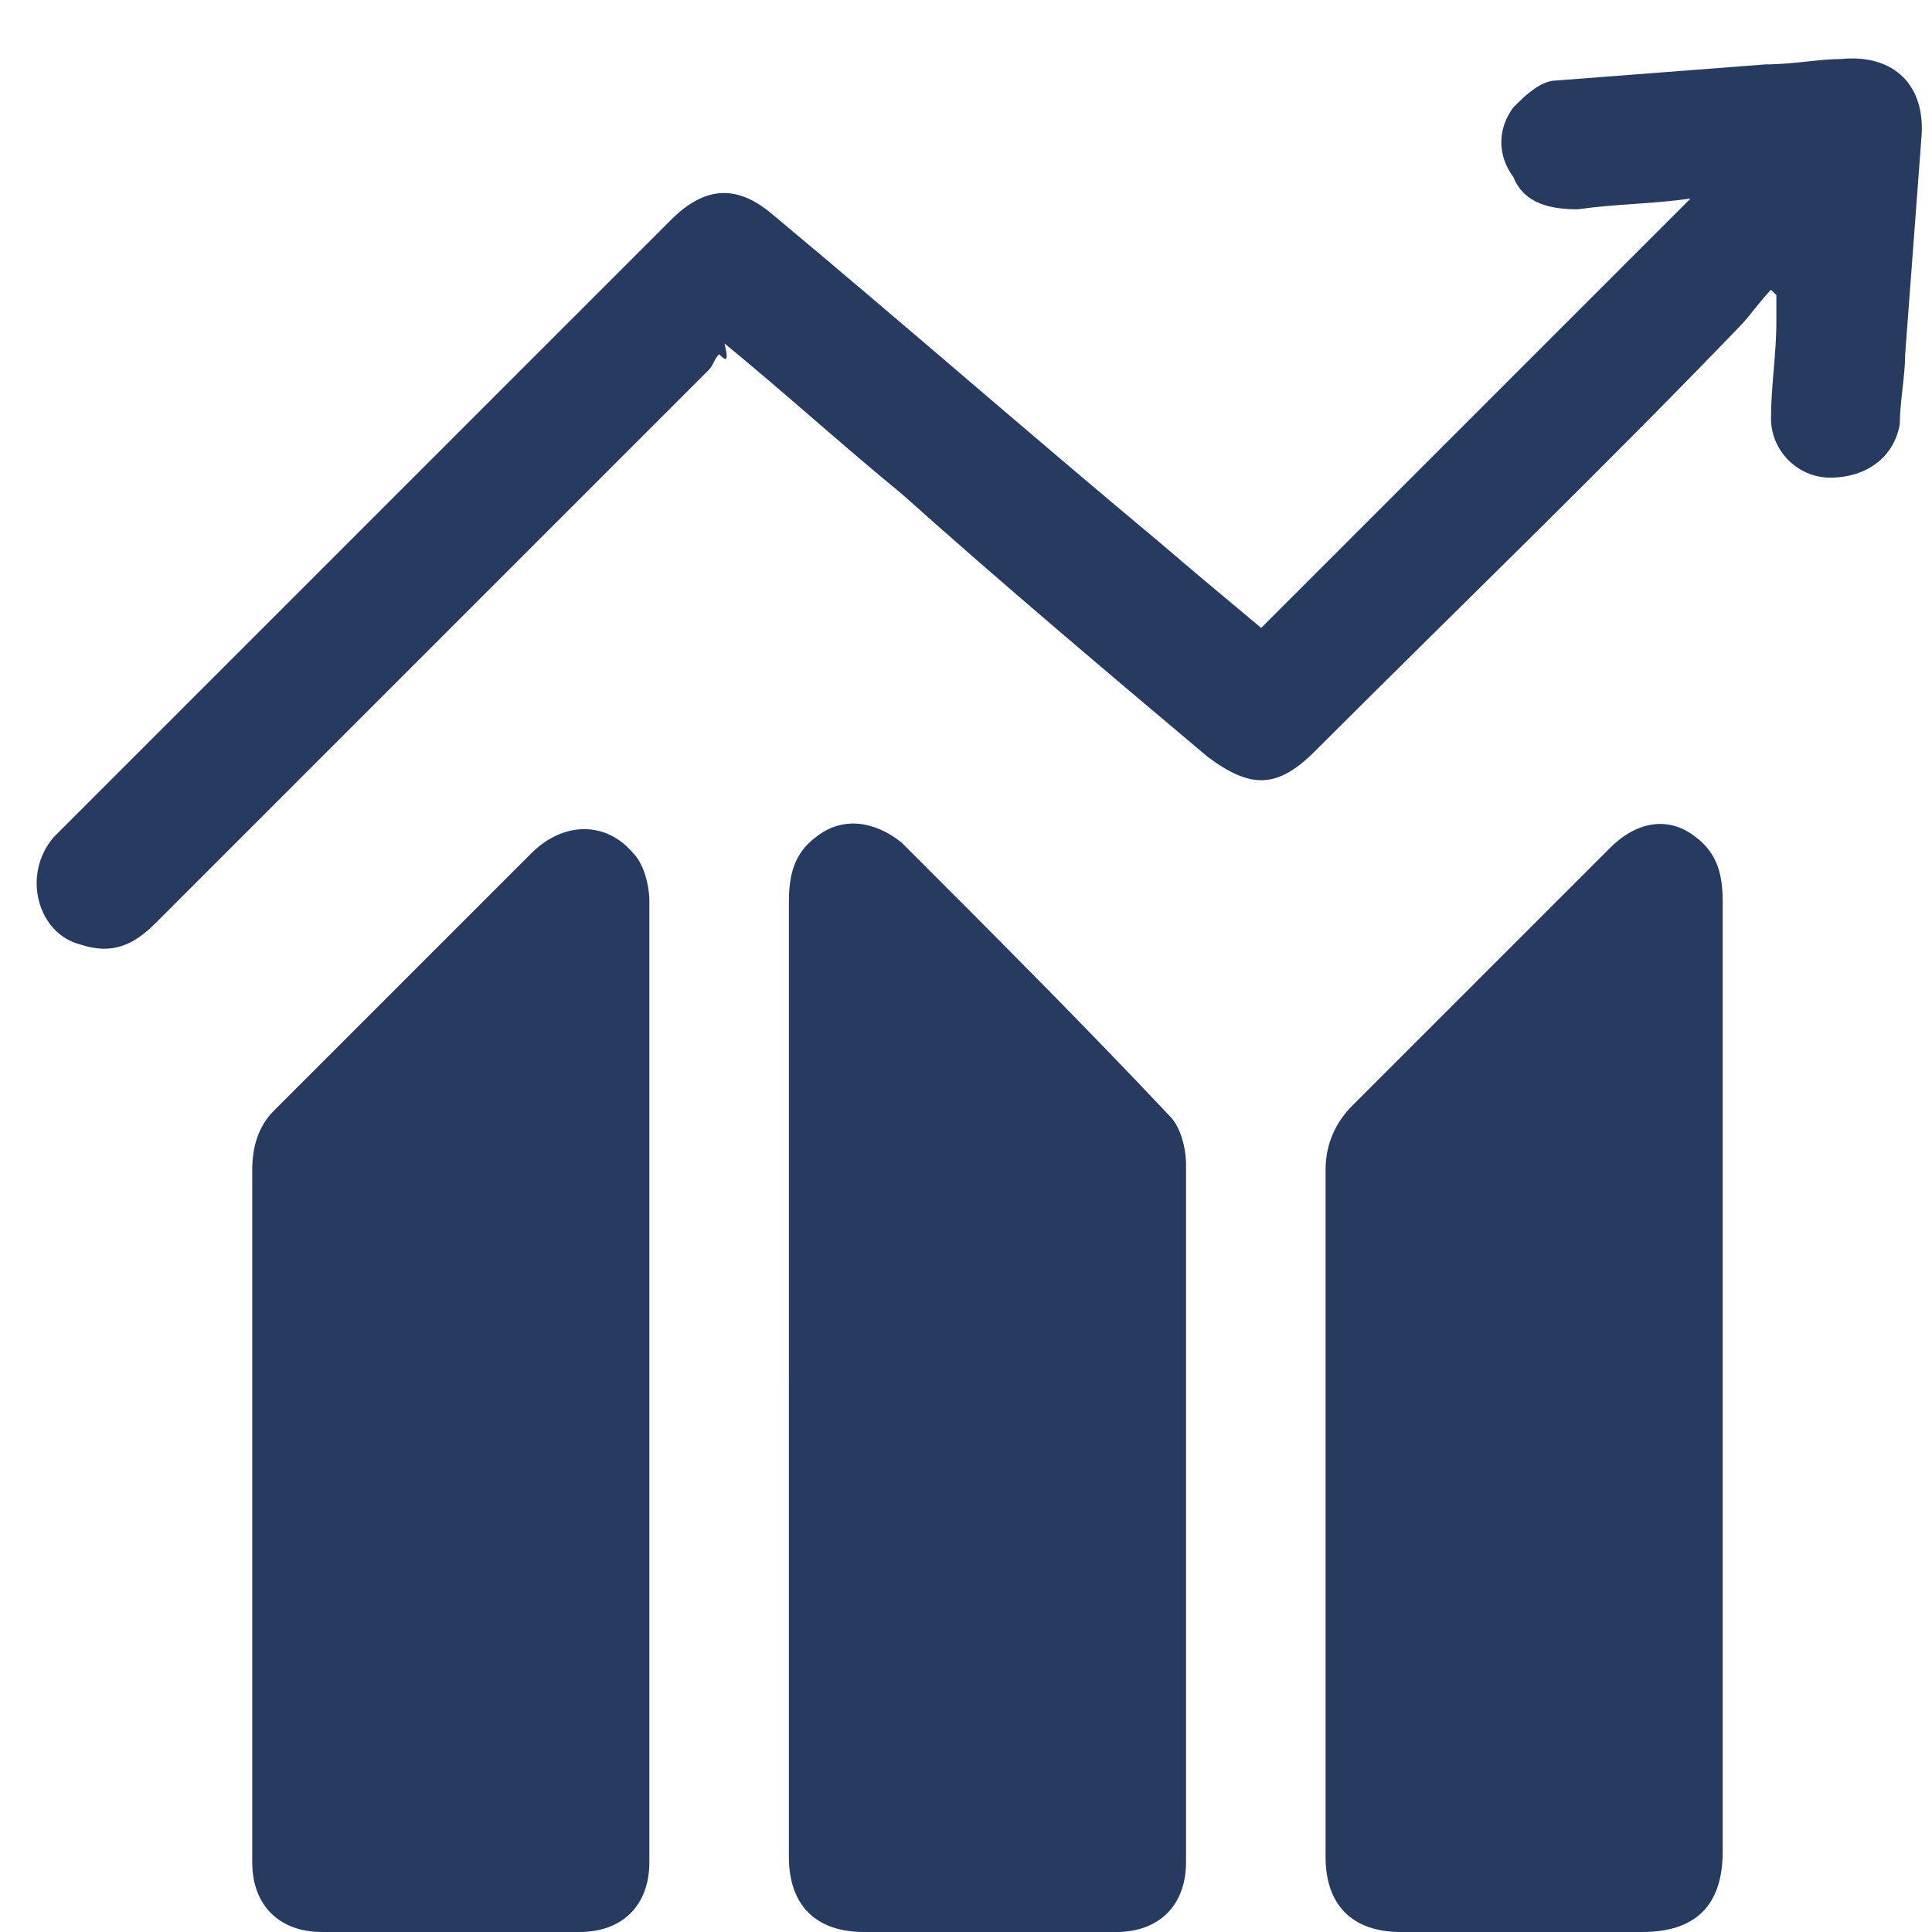 <?xml version="1.0" encoding="utf-8"?>
<!-- Generator: Adobe Illustrator 27.9.0, SVG Export Plug-In . SVG Version: 6.00 Build 0)  -->
<svg version="1.1" id="Layer_1" xmlns="http://www.w3.org/2000/svg" xmlns:xlink="http://www.w3.org/1999/xlink" x="0px" y="0px"
	 viewBox="0 0 36 36" style="enable-background:new 0 0 36 36;" xml:space="preserve">
<style type="text/css">
	.st0{display:none;}
	.st1{display:inline;fill:#828282;}
	.st2{display:inline;fill:#818181;}
	.st3{display:none;fill:#818181;}
	.st4{display:inline;}
	.st5{fill:#818181;}
	.st6{fill:#273A60;}
</style>
<g class="st0">
	<path class="st1" d="M17.1,0.1c0.6,0,1.2,0,1.8,0c0.1,0,0.2,0.1,0.2,0.1c4.2,0.7,6.5,5.3,4.7,9.1c-0.3,0.6-0.7,1.2-1.1,1.8
		c0.1,0,0.3,0,0.5,0c1.8,0,3.7,0,5.5,0c1.2,0,1.9,0.5,2.1,1.7c1.2,6.9,2.4,13.7,3.7,20.6c0.2,1.1,0,1.9-1,2.5c-10.3,0-20.6,0-30.9,0
		c-1-0.6-1.2-1.5-1-2.6c0.1-0.4,0.1-0.7,0.2-1.1C3,25.9,4.1,19.5,5.3,13c0.2-1.3,0.8-1.8,2.2-1.8c1.8,0,3.6,0,5.5,0
		c0.1,0,0.3,0,0.5,0c-0.1-0.1-0.2-0.2-0.2-0.2c-2.7-3.1-2.1-7.7,1.4-9.9C15.4,0.6,16.3,0.4,17.1,0.1z M24.1,25.2
		c0,0.4,0,0.9-0.1,1.1c-0.7,0.8-2.5,0.9-3.3,0.1c-0.8-0.7-0.9-1.6-0.9-2.5c0-0.7,0.1-1.3,0.6-1.8c0.7-1,2.7-1.1,3.4,0
		c0.3,0.5,0.8,0.5,1.2,0.2c0.4-0.3,0.4-0.8,0.1-1.2c-0.2-0.2-0.5-0.5-0.7-0.7c-1.3-0.7-2.6-0.7-3.9-0.2c-1.6,0.7-2.3,2-2.3,3.7
		c-0.1,1.9,0.7,3.5,2.2,4.1c1.8,0.8,3.6,0.4,5.2-0.7c0.1-0.1,0.2-0.3,0.2-0.5c0-0.8,0-1.5,0-2.3c0-0.4-0.2-0.6-0.7-0.6
		c-0.7,0-1.4,0-2.1,0c-0.5,0-0.8,0.3-0.8,0.7c0,0.4,0.3,0.7,0.8,0.7C23.3,25.2,23.6,25.2,24.1,25.2z M13.7,24.5
		c0.6,1.1,1.3,2.1,1.8,3.2c0.3,0.5,0.6,0.7,1.1,0.6c0.1,0,0.2,0,0.3,0c0.6,0,0.8-0.4,0.5-0.9c-0.2-0.4-0.5-0.7-0.7-1.1
		c-0.6-1-1.3-2-1.9-3c0.1-0.1,0.2-0.2,0.3-0.3c0.6-0.6,1.2-1.3,1.9-1.9c0.3-0.4,0.3-0.7,0-0.9c-0.4-0.2-1.2-0.1-1.5,0.2
		c-0.7,0.8-1.4,1.5-2.1,2.3c-0.3,0.3-0.6,0.6-0.9,1c0-0.3,0-0.5,0-0.7c0-0.7,0-1.4,0-2.1c0-0.4-0.3-0.7-0.7-0.8
		c-0.4,0-0.7,0.2-0.9,0.5c-0.1,0.2-0.1,0.4-0.1,0.6c0,1,0,2.1,0,3.1s0,2,0,2.9c0,0.6,0.3,1,0.9,1c0.5,0,0.8-0.4,0.8-1
		c0-0.4,0-0.8,0-1.2c0-0.1,0-0.3,0.1-0.4C12.8,25.3,13.2,24.9,13.7,24.5z M20.9,6.6c0-1.5-1.3-2.8-2.8-2.9c-1.6,0-2.9,1.3-2.9,2.8
		c0,1.6,1.3,2.9,2.8,2.9S20.8,8.2,20.9,6.6z"/>
</g>
<g class="st0">
	<path class="st2" d="M33.3,14.7c0.7,0,1.3,0,1.9,0c0.7,0,0.8,0.1,0.8,0.8c0,2.4,0,4.9,0,7.3c0,0.6-0.2,0.7-0.8,0.7s-1.2,0-1.9,0
		c0,0.2,0,0.3,0,0.4c0,0.9,0,1.9,0,2.8c0,1.2-0.5,1.8-1.7,1.8c-4.6,0-9.1,0-13.7,0c-5.4,0-10.7,0-16.1,0C0.6,28.6,0,28,0,26.9
		c0-5.2,0-10.4,0-15.5c0-1.1,0.6-1.7,1.7-1.7c10,0,20,0,30,0c1,0,1.6,0.6,1.6,1.6s0,2,0,3C33.3,14.4,33.3,14.5,33.3,14.7z M31,26.3
		c0-4.8,0-9.6,0-14.4c-9.6,0-19.2,0-28.8,0c0,4.8,0,9.6,0,14.4C11.9,26.3,21.4,26.3,31,26.3z"/>
	<path class="st2" d="M12.8,19.1c0-1.8,0-3.6,0-5.4c0-0.6,0.2-0.8,0.8-0.8c2.1,0,4.2,0,6.3,0c0.6,0,0.8,0.2,0.8,0.8
		c0,3.6,0,7.2,0,10.7c0,0.7-0.1,0.8-0.8,0.8c-2,0-4.1,0-6.1,0c-0.7,0-0.9-0.1-0.9-0.8C12.7,22.7,12.7,20.9,12.8,19.1L12.8,19.1z"/>
	<path class="st2" d="M11.1,19.1c0,1.8,0,3.6,0,5.4c0,0.6-0.2,0.8-0.8,0.8c-2.1,0-4.2,0-6.2,0c-0.6,0-0.8-0.2-0.8-0.8
		c0-3.6,0-7.2,0-10.7c0-0.7,0.1-0.8,0.9-0.8c2,0,4.1,0,6.1,0c0.7,0,0.8,0.2,0.8,0.8C11.1,15.6,11.1,17.3,11.1,19.1z"/>
</g>
<g class="st0">
	<path class="st2" d="M36,5.6c-0.2,1.4-0.3,2.7-0.4,4.1c-0.3,3.3-0.6,6.6-1,9.9c-0.1,0.9-0.7,1.1-1.5,0.5c-3.5-2.5-7.1-5.1-10.6-7.6
		c-0.5-0.4-1.1-0.8-1.6-1.2c-0.6-0.5-0.6-1.1,0.1-1.4c0.9-0.4,1.7-0.8,2.6-1.4c-0.8-0.3-1.6-0.7-2.4-1C16,6,11.5,7.2,7.6,11
		c-0.6,0.6-0.9,0.6-1.5,0.1c-1.2-0.9-2.4-2-3.6-3.1C1.8,7.5,1.8,7.1,2.4,6.5c3.6-3.8,8-5.9,13.3-6.4C16,0.1,16.2,0,16.5,0
		c0.5,0,1.1,0,1.6,0c0.1,0,0.2,0.1,0.3,0.1c4.7,0.3,8.8,2,12.3,5.1c0.1,0.1,0.4,0.2,0.6,0.1c1.2-0.5,2.3-1,3.4-1.5
		c0.5-0.2,0.9-0.2,1.2,0.2C36,4.5,36,5.1,36,5.6z"/>
	<path class="st2" d="M0,30.8c0.1-0.9,0.2-1.8,0.3-2.7c0.4-3.9,0.7-7.7,1.1-11.6c0.1-0.9,0.6-1.2,1.4-0.7c4.1,2.9,8.2,5.8,12.3,8.7
		c0.8,0.5,0.7,1.1-0.2,1.5c-0.8,0.4-1.7,0.8-2.6,1.3c1,0.4,1.9,0.8,2.9,1.1c5,1.3,9.4,0.1,13.1-3.6c0.7-0.7,0.9-0.7,1.6-0.1
		c1.2,1.1,2.4,2.1,3.6,3.2c0.6,0.5,0.6,0.9,0.1,1.4c-3.4,3.6-7.6,5.8-12.5,6.4c-0.2,0-0.3,0.1-0.5,0.1c-1.3,0-2.6,0-3.9,0
		c-0.1,0-0.2-0.1-0.3-0.1c-4.3-0.5-8-2.2-11.3-5c-0.1-0.1-0.5-0.2-0.7-0.1c-1.2,0.5-2.3,1-3.4,1.5c-0.5,0.2-0.9,0.2-1.2-0.3
		C0,31.7,0,31.3,0,30.8z"/>
</g>
<g class="st0">
	<path class="st2" d="M34.5,11.4h-5.9v3.3c0,0.1,0,0.2,0,0.3c0,3,0,6.1,0,9.1c1.7,0,3.4,0,5.1,0c0.6,0,0.9-0.2,0.9-0.9
		c0-3.8,0-7.7,0-11.5C34.5,11.6,34.5,11.5,34.5,11.4z"/>
	<path class="st2" d="M35.2,8.2c-1.1,0-2.2,0-3.3,0c-0.1,0-0.2,0-0.3,0c0-0.4,0-0.8,0-1.1c0-0.5-0.2-0.8-0.8-0.8c-0.9,0-1.8,0-2.6,0
		c-0.5,0-0.8,0.2-0.8,0.8c0,0.4,0,0.7,0,1.1c-3.4,0-6.7,0-10.1,0c0-0.4,0-0.8,0-1.1c0-0.5-0.2-0.8-0.8-0.8c-0.9,0-1.8,0-2.6,0
		c-0.5,0-0.8,0.2-0.8,0.8c0,0.4,0,0.7,0,1.1c-0.1,0-0.2,0-0.3,0c-1.2,0-2.4,0-3.6,0C8.7,8.2,8.5,8.5,8.5,9c0,0.2,0,1.5,0,1.7
		c0.7,0,21.6,0,23.8,0c1,0,2,0,3,0c0.5,0,0.8-0.3,0.8-0.8c0-0.3,0-0.6,0-0.9C36,8.4,35.8,8.2,35.2,8.2z"/>
	<path class="st2" d="M26.1,17.5c-8.2,0-16.4,0-24.6,0c0,0.1,0,0.2,0,0.3c0,3.8,0,7.7,0,11.5c0,0.6,0.2,0.9,0.9,0.9
		c3.6,0,7.3,0,10.9,0c4,0,7.9,0,11.9,0c0.6,0,0.9-0.2,0.9-0.9c0-3.8,0-7.7,0-11.5C26.1,17.7,26.1,17.6,26.1,17.5z"/>
	<path class="st2" d="M26.8,14.3c-1.1,0-2.2,0-3.3,0c-0.1,0-0.2,0-0.3,0c0-0.4,0-0.8,0-1.1c0-0.5-0.2-0.8-0.8-0.8
		c-0.9,0-1.8,0-2.6,0c-0.5,0-0.8,0.2-0.8,0.8c0,0.4,0,0.7,0,1.1c-3.4,0-6.7,0-10.1,0c0-0.4,0-0.8,0-1.1c0-0.5-0.2-0.8-0.8-0.8
		c-0.9,0-1.8,0-2.6,0c-0.5,0-0.8,0.2-0.8,0.8c0,0.4,0,0.7,0,1.1c-0.1,0-0.2,0-0.3,0c-1.2,0-2.4,0-3.6,0C0.3,14.3,0,14.5,0,15
		c0,0.3,0,0.6,0,0.9c0,0.6,0.2,0.8,0.8,0.8c7.7,0,15.3,0,23,0c1,0,2,0,3,0c0.5,0,0.8-0.3,0.8-0.8c0-0.3,0-0.6,0-0.9
		C27.6,14.5,27.3,14.3,26.8,14.3z"/>
</g>
<path class="st3" d="M35.6,19.4c-0.2-0.7-0.4-1.2-0.6-1.6c-0.3-0.3-0.7-0.6-1.2-0.8c-0.4-0.2-0.9-0.4-1.2-0.5
	c-0.1-0.4-0.1-0.8-0.2-1.1c0.1-0.2,0.3-0.5,0.7-0.8c0.3-0.2,0.5-0.4,0.8-0.4c0.2,0,0.5,0.1,0.9,0.3c0.5,0.2,0.8,0.6,1,0.8
	c-0.2-0.5-0.4-1-0.8-1.6c-0.3-0.5-0.6-0.9-0.8-1.2c-0.3-0.2-0.8-0.3-1.4-0.4C32.2,12,31.7,12,31.3,12c-0.2-0.4-0.3-0.8-0.5-1.1
	c0-0.2,0.1-0.5,0.2-0.8c0.2-0.4,0.5-0.7,0.6-0.8c0.2,0,0.5,0,0.8,0c0.5,0.1,1,0.3,1.2,0.4c-0.8-0.7-1.5-1.3-2.3-2c-0.4,0-1,0-1.5,0
	c-0.6,0.1-1.1,0.2-1.5,0.3c-0.3-0.3-0.6-0.6-0.9-0.8c0-0.3,0-0.7,0.1-1.1C27.8,5.5,27.9,5.3,28,5c0.7-0.1,1.4-0.3,2.1-0.4
	c-0.9-0.3-1.8-0.7-2.7-1c-0.3,0-0.6,0.1-1,0.2c-0.9,0.3-1.5,0.7-1.9,1.1c-0.4-0.2-0.7-0.4-1.1-0.6l-0.2-1.8c0.2-0.2,0.5-0.4,0.9-0.6
	c0.3-0.2,0.6-0.3,0.9-0.4c-0.8-0.1-1.7-0.1-2.5-0.2c-0.3,0.1-0.9,0.2-1.5,0.6c-0.7,0.5-1,1.1-1.2,1.4c-0.2,0-0.4,0-0.5-0.1l-0.9-1.4
	C18.6,1.6,18.8,1.3,19,1c0.2-0.4,0.5-0.7,0.7-0.9c-0.8,0.3-1.6,0.5-2.5,0.8C16.9,1,16.5,1.4,16.1,2c-0.3,0.5-0.4,1-0.4,1.4
	c-0.4,0.1-0.9,0.2-1.3,0.3c-0.2-0.2-0.5-0.4-0.8-0.8c-0.1-0.2-0.2-0.4-0.3-0.5c0-0.3,0.1-0.6,0.3-0.9c0.2-0.4,0.4-0.7,0.6-0.9
	l-2.4,1.5c-0.2,0.3-0.4,0.8-0.6,1.4C11,4,11,4.5,11.1,4.9c-0.4,0.2-0.8,0.4-1.2,0.6c-0.1,0-0.5,0.1-0.8-0.1C8.7,5.3,8.4,5,8.3,4.9
	c0-0.2-0.1-0.6-0.1-0.9c0-0.5,0.2-1,0.3-1.3C8,3.5,7.4,4.2,6.7,5c0,0.3-0.1,0.8-0.1,1.5C6.7,7.2,6.9,7.7,7,7.9C6.7,8.3,6.4,8.7,6,9
	C5.8,9,5.5,9,5.2,8.9c-0.3,0-0.6-0.1-0.7-0.3c0-0.3-0.1-0.6-0.1-0.9C4.3,7.4,4.2,7,4.2,6.6C3.8,7.4,3.5,8.2,3.2,9c0,0.2,0,0.5,0,0.8
	C3.4,10.9,4,11.7,4.4,12c-0.2,0.5-0.4,1-0.6,1.4l-1.5,0.3c-0.2-0.2-0.4-0.5-0.6-0.8c-0.3-0.4-0.4-0.8-0.6-1.1c0,0.9,0,1.8,0,2.8
	c0.1,0.3,0.3,0.6,0.5,0.9c0.5,0.7,1.1,1.2,1.5,1.4c0,0.5,0,1,0,1.4c-0.1,0.1-0.3,0.3-0.6,0.5C2.2,18.9,1.9,19,1.7,19
	c-0.2-0.1-0.5-0.2-0.8-0.4C0.5,18.3,0.2,18,0,17.8c0.1,0.5,0.2,1.1,0.5,1.8c0.1,0.3,0.3,0.6,0.4,0.8c0.2,0.2,0.5,0.6,1,0.9
	c0.7,0.4,1.3,0.4,1.6,0.4c0.1,0.5,0.3,0.9,0.4,1.4L3,24.2c-0.2,0-0.6,0.1-1.1-0.1c-0.5-0.1-0.9-0.4-1-0.6C1.1,24,1.4,24.6,2,25.2
	c0.2,0.2,0.4,0.4,0.6,0.6C3,26,3.5,26.2,4.2,26.3c0.5,0.1,1,0,1.3,0C5.8,26.7,6,27,6.3,27.4l-0.4,1.5C5.6,28.9,5.3,29,5,29
	c-0.5,0.1-1,0-1.3-0.1c0.4,0.3,0.8,0.7,1.4,1c0.4,0.2,0.7,0.4,1,0.5c0.4,0,0.8,0,1.3,0c0.7-0.1,1.2-0.3,1.6-0.5
	c0.4,0.2,0.7,0.5,1.1,0.7c0,0.2,0.1,0.6,0,1s-0.2,0.6-0.3,0.8c-0.2,0.1-0.5,0.3-0.9,0.4C8.5,32.9,8.1,33,7.8,33
	c0.3,0.2,0.7,0.4,1.3,0.5c0.4,0.1,0.8,0.2,1.2,0.2c0.3,0,0.6,0,0.9,0c1.2-0.2,1.9-1.1,2.2-1.5c0.4,0.1,0.8,0.2,1.2,0.3l0.5,1.3
	c-0.1,0.2-0.3,0.6-0.6,0.9c-0.4,0.5-0.9,0.7-1.2,0.8c0.5,0.1,1.1,0.1,1.9,0c0.6-0.1,1-0.3,1.4-0.5c0.2-0.1,0.6-0.4,1-0.8
	c0.4-0.5,0.6-1,0.6-1.3c0.4,0,0.7-0.1,1.1-0.1l1,1.3c-0.1,0.3-0.2,0.6-0.4,1c-0.2,0.5-0.5,0.8-0.7,1.1c0.5-0.1,1-0.4,1.6-0.7
	c0.4-0.2,0.8-0.5,1.1-0.7c0.2-0.3,0.5-0.7,0.7-1.2c0.3-0.7,0.3-1.3,0.3-1.6c0.3-0.1,0.6-0.3,1-0.4l1.4,0.8c0.1,0.2,0.1,0.5,0.1,0.8
	c0,0.7-0.3,1.2-0.4,1.5c0.7-0.6,1.4-1.3,2-1.9c0.1-0.4,0.3-1,0.3-1.7c0-0.6,0-1.2-0.1-1.6c0.2-0.2,0.5-0.5,0.7-0.7
	c0.2,0,0.5,0,0.9,0c0.4,0.1,0.7,0.3,0.9,0.4c0.1,0.2,0.2,0.5,0.2,0.8c0.1,0.6,0.1,1.1,0,1.5c0.3-0.4,0.6-0.9,0.9-1.4s0.4-1,0.6-1.5
	c0-0.4-0.1-0.9-0.3-1.5c-0.2-0.6-0.5-1-0.8-1.3c0.2-0.3,0.3-0.6,0.5-0.9c0.3-0.1,0.7-0.2,1.1-0.2c0.3,0,0.5,0,0.7,0
	c0.2,0.2,0.4,0.4,0.5,0.7c0.3,0.5,0.4,1,0.5,1.4c0.1-0.4,0.2-0.9,0.3-1.5c0.1-0.7,0.1-1.2,0.1-1.8c-0.1-0.3-0.4-0.8-0.8-1.3
	c-0.4-0.5-0.8-0.8-1.1-1c0.1-0.4,0.2-0.7,0.3-1.1l1.6-0.8c0.2,0.1,0.5,0.3,0.8,0.5c0.4,0.4,0.7,0.8,0.8,1.1
	C35.8,20.6,35.7,20,35.6,19.4z M28.2,9.9c-0.2,1.4-0.4,2.7-0.6,4.1c0,0.1,0,0.2,0,0.3c-0.1,0.4-0.4,0.6-0.8,0.6
	c-0.4-0.1-0.6-0.4-0.6-0.8c0.1-0.7,0.2-1.3,0.3-2c0-0.1,0-0.3,0.1-0.5C21.4,16.8,16.2,22,11,27.2c0.3,0,0.6-0.1,0.8-0.1
	c0.5-0.1,1.1-0.2,1.6-0.2c0.4,0,0.7,0.2,0.8,0.6s-0.2,0.7-0.6,0.8c-0.1,0-0.2,0-0.3,0c-1.4,0.2-2.7,0.4-4.1,0.6
	c-0.7,0.1-1.1-0.2-1-0.9c0.2-1.4,0.4-2.8,0.6-4.2c0,0,0-0.1,0-0.2c0.1-0.4,0.4-0.7,0.8-0.6c0.4,0,0.7,0.4,0.6,0.8
	c-0.1,0.7-0.2,1.3-0.3,2c0,0.1,0,0.3-0.1,0.5C15,21.1,20.1,16,25.3,10.8c-0.8,0.1-1.5,0.2-2.1,0.3c-0.7,0.1-1-0.1-1.1-0.6
	s0.2-0.7,0.9-0.8c1.3-0.2,2.7-0.4,4-0.6C28,8.9,28.3,9.2,28.2,9.9z"/>
<path class="st3" d="M28.5,16.4c0.1-6.3-5.4-9.7-9.6-9.9c-5.1-0.2-10.7,3.7-10.4,9.9c-2.1,0-4.3,0-6.5,0c0-5.3,2.1-9.7,6.6-12.8
	c5.6-3.9,11.6-4.3,17.7-1.3c5.9,2.9,8.8,8.7,8.6,14.1C32.8,16.4,30.7,16.4,28.5,16.4z"/>
<path class="st3" d="M32.1,17.3c-1.4,0-2.8,0-4.2,0c0.1-6.3-5.1-9.7-9-9.9c-4.8-0.2-10.1,3.7-9.8,9.9c-1,0-1.9,0-2.9,0
	c-0.1,0-0.2,0.1-0.2,0.1c-0.1,0-0.1,0-0.2-0.1c-0.3,0-0.6,0-0.9,0c0,0.1,0.1,0.3,0.1,0.5c0.1,0.2,0.2,0.5,0.3,0.6
	c0.1,0.2,0.4,0.5,0.8,0.7c0.5,0.3,1,0.3,1.2,0.3c0.1,0.4,0.2,0.7,0.3,1.1L7,21.4c-0.2,0-0.5,0-0.9-0.1S5.4,21,5.2,20.8
	c0.2,0.4,0.4,0.8,0.9,1.3c0.2,0.2,0.3,0.3,0.5,0.5c0.3,0.1,0.7,0.3,1.3,0.4c0.4,0,0.8,0,1,0c0.2,0.3,0.4,0.6,0.6,0.8l-0.3,1.1
	C9,25,8.8,25.1,8.5,25.1c-0.4,0-0.8,0-1-0.1c0.3,0.3,0.6,0.5,1.1,0.8c0.3,0.2,0.6,0.3,0.8,0.4c0.3,0,0.6,0,1,0
	c0.5-0.1,0.9-0.2,1.2-0.4c0.3,0.2,0.6,0.4,0.8,0.5c0,0.2,0.1,0.5,0,0.8c-0.1,0.2-0.1,0.4-0.2,0.6c-0.2,0.1-0.4,0.2-0.7,0.3
	c-0.3,0.1-0.6,0.1-0.8,0.1c0.2,0.1,0.6,0.3,1,0.4c0.3,0.1,0.7,0.1,0.9,0.2c0.2,0,0.4,0,0.7,0c0.9-0.2,1.5-0.9,1.7-1.1
	c0.3,0.1,0.6,0.2,0.9,0.3l0.4,1c-0.1,0.2-0.2,0.4-0.4,0.7c-0.3,0.4-0.7,0.5-0.9,0.6c0.4,0,0.9,0.1,1.5,0c0.4-0.1,0.8-0.2,1.1-0.3
	c0.2-0.1,0.5-0.3,0.8-0.7c0.3-0.4,0.4-0.8,0.5-1c0.3,0,0.6-0.1,0.9-0.1l0.8,1c-0.1,0.2-0.1,0.5-0.3,0.8c-0.2,0.4-0.4,0.6-0.6,0.8
	c0.4-0.1,0.8-0.3,1.3-0.5c0.3-0.2,0.6-0.4,0.9-0.5c0.2-0.2,0.4-0.5,0.5-1c0.2-0.5,0.2-1,0.2-1.3c0.2-0.1,0.5-0.2,0.7-0.3l1.1,0.6
	c0,0.2,0.1,0.4,0.1,0.6c0,0.5-0.2,0.9-0.3,1.2c0.5-0.5,1.1-1,1.6-1.5c0.1-0.3,0.2-0.8,0.2-1.3s0-0.9-0.1-1.2
	c0.2-0.2,0.4-0.4,0.5-0.5c0.2,0,0.4,0,0.7,0c0.3,0.1,0.6,0.2,0.7,0.3c0.1,0.2,0.1,0.4,0.2,0.6c0.1,0.5,0.1,0.9,0,1.2
	c0.2-0.3,0.4-0.7,0.7-1.1c0.2-0.4,0.3-0.8,0.4-1.2c0-0.3-0.1-0.7-0.3-1.2c-0.2-0.4-0.4-0.8-0.6-1c0.1-0.2,0.2-0.5,0.4-0.7
	c0.2-0.1,0.5-0.2,0.9-0.2c0.2,0,0.4,0,0.5,0c0.1,0.1,0.3,0.3,0.4,0.5c0.2,0.4,0.3,0.8,0.4,1.1c0.1-0.3,0.2-0.7,0.2-1.2
	c0.1-0.5,0.1-1,0.1-1.4c-0.1-0.3-0.3-0.6-0.6-1c-0.3-0.4-0.6-0.6-0.9-0.8c0.1-0.3,0.1-0.6,0.2-0.8l1.3-0.6c0.2,0.1,0.4,0.2,0.6,0.4
	c0.3,0.3,0.5,0.6,0.7,0.8c0-0.3,0-0.8-0.1-1.3C32.2,17.5,32.2,17.4,32.1,17.3z"/>
<g class="st0">
	<path class="st2" d="M6.2,33.4c0-1,0-2,0-2.9c0-1,0-2,0-2.9c0-0.1-0.1-0.2-0.2-0.3c-0.1-0.1-0.4-0.1-0.6,0c-0.3,0-0.3,0.2-0.3,0.3
		c0,2,0,3.9,0.1,5.9c0,0.2,0.2,0.4,0.6,0.3C5.9,33.8,6.2,33.7,6.2,33.4z"/>
	<path class="st2" d="M9.4,32.2c0.4-0.3,0.9-0.7,1.3-1c0.3-0.2,0.3-0.6,0.1-0.8c-0.2-0.2-0.5-0.3-0.8-0.1c-0.1,0-0.1,0.1-0.2,0.1
		C8.9,31.1,8,31.8,7,32.6c-0.5,0.4-0.5,0.8,0,1.1c0.9,0.7,1.9,1.4,2.8,2.1c0.5,0.3,0.8,0.3,1,0s0.1-0.6-0.3-1
		C10,34.5,9.6,34.1,9,33.7c6.2-0.1,12.4-0.1,18.6-0.2c-0.1,0.1-0.2,0.2-0.3,0.3c-0.4,0.3-0.9,0.7-1.3,1c-0.3,0.2-0.3,0.6-0.1,0.9
		c0.2,0.3,0.5,0.3,0.8,0.1l0.1-0.1c0.9-0.7,1.9-1.5,2.8-2.2c0.5-0.4,0.5-0.8,0-1.1c-0.9-0.7-1.9-1.4-2.8-2.1c-0.1,0-0.1-0.1-0.2-0.1
		c-0.3-0.2-0.6-0.1-0.8,0.1c-0.2,0.3-0.1,0.6,0.1,0.8c0.4,0.3,0.7,0.6,1.1,0.8c0.2,0.1,0.4,0.3,0.6,0.4c-6.2,0.1-12.4,0.1-18.6,0.2
		C9.2,32.4,9.3,32.3,9.4,32.2z"/>
	<path class="st2" d="M30.6,27.3c0,1,0,2,0,2.9c0,1,0,2,0,3c0,0.2,0.2,0.3,0.5,0.3c0.4,0,0.7-0.1,0.7-0.4c0-2,0-3.9-0.1-5.9v-0.1
		c-0.1-0.2-0.5-0.3-0.9-0.2C30.7,27.1,30.6,27.2,30.6,27.3z"/>
</g>
<g class="st0">
	<path class="st2" d="M16.1,8.9c4,0.2,9.3,3.3,9.1,9.3c2.1,0,7.5,0,8.1,0c0.2,0,0.3-0.2,0.3-0.5c0-0.4-0.1-0.6-0.3-0.6
		c-0.7,0-1.3,0-2,0c-0.3-4.8-3-9.7-8.2-12.3C17.3,2,11.6,2.4,6.3,6.1C2,9.1,0,13.3,0,18.3c2.1,0,4.1,0,6.2,0
		C6,12.5,11.3,8.7,16.1,8.9z"/>
	<path class="st2" d="M27.8,22.5c-0.1-0.2-0.3-0.6-0.6-0.9c-0.3-0.4-0.6-0.6-0.8-0.7c0.1-0.3,0.1-0.5,0.2-0.8l1.2-0.6
		c0.2,0.1,0.4,0.2,0.6,0.4c0.3,0.3,0.5,0.6,0.6,0.8c0-0.3,0-0.7-0.1-1.2c0-0.1-0.1-0.2-0.1-0.3c-1.3,0-2.7,0-4,0
		c0.1-6-4.8-9.2-8.6-9.4c-4.6-0.2-9.6,3.6-9.4,9.4c-0.9,0-1.8,0-2.7,0c-0.1,0-0.2,0.1-0.2,0.1c-0.1,0-0.1,0-0.2-0.1
		c-0.3,0-0.6,0-0.9,0c0.1,0.2,0.1,0.3,0.2,0.5c0,0.1,0.1,0.3,0.2,0.5c0.1,0.2,0.4,0.4,0.7,0.6c0.5,0.3,1,0.3,1.2,0.3
		c0.1,0.3,0.2,0.7,0.3,1L4.7,23c-0.2,0-0.5,0-0.8-0.1c-0.4-0.1-0.7-0.3-0.8-0.4c0.2,0.3,0.4,0.8,0.8,1.2c0.2,0.2,0.3,0.3,0.5,0.4
		c0.3,0.1,0.7,0.3,1.2,0.4c0.4,0,0.7,0,1,0C6.8,24.8,7,25,7.2,25.3l-0.3,1.1c-0.2,0.1-0.4,0.1-0.7,0.1c-0.4,0-0.7,0-1-0.1
		c0.3,0.2,0.6,0.5,1,0.8c0.3,0.2,0.5,0.3,0.8,0.4c0.3,0,0.6,0,1,0c0.5-0.1,0.9-0.2,1.2-0.4c0.3,0.2,0.5,0.3,0.8,0.5
		c0,0.2,0.1,0.4,0,0.8c0,0.2-0.1,0.4-0.2,0.5c-0.1,0.1-0.4,0.2-0.6,0.3c-0.3,0.1-0.6,0.1-0.8,0.1c0.2,0.1,0.5,0.3,0.9,0.4
		C9.6,30,9.9,30,10.1,30c0.2,0,0.4,0,0.6,0c0.9-0.2,1.4-0.8,1.6-1.1c0.3,0.1,0.6,0.2,0.9,0.3l0.4,1c-0.1,0.2-0.2,0.4-0.4,0.7
		c-0.3,0.3-0.7,0.5-0.9,0.6c0.3,0,0.8,0.1,1.4,0c0.4-0.1,0.8-0.2,1-0.3c0.2-0.1,0.5-0.3,0.7-0.6c0.3-0.4,0.4-0.7,0.5-0.9
		c0.3,0,0.5,0,0.8-0.1l0.8,0.9c-0.1,0.2-0.1,0.5-0.3,0.7c-0.2,0.3-0.4,0.6-0.5,0.8c0.4-0.1,0.8-0.3,1.2-0.5c0.3-0.2,0.6-0.3,0.9-0.5
		c0.2-0.2,0.4-0.5,0.5-0.9c0.2-0.5,0.2-0.9,0.2-1.2c0.2-0.1,0.5-0.2,0.7-0.3l1.1,0.6c0,0.2,0.1,0.4,0.1,0.6c0,0.5-0.2,0.9-0.3,1.1
		c0.5-0.5,1-0.9,1.5-1.4c0.1-0.3,0.2-0.7,0.2-1.2s0-0.9-0.1-1.2c0.2-0.2,0.3-0.3,0.5-0.5c0.2,0,0.4,0,0.6,0c0.3,0.1,0.5,0.2,0.7,0.3
		c0.1,0.2,0.1,0.4,0.2,0.6c0.1,0.4,0.1,0.8,0,1.1c0.2-0.3,0.4-0.6,0.6-1.1c0.2-0.4,0.3-0.8,0.4-1.1c0-0.3-0.1-0.7-0.2-1.1
		c-0.2-0.4-0.4-0.7-0.6-0.9c0.1-0.2,0.2-0.4,0.4-0.6c0.2-0.1,0.5-0.1,0.8-0.2c0.2,0,0.4,0,0.5,0c0.1,0.1,0.3,0.3,0.4,0.5
		c0.2,0.4,0.3,0.8,0.4,1c0.1-0.3,0.2-0.7,0.2-1.1C27.8,23.3,27.8,22.9,27.8,22.5z"/>
	<path class="st2" d="M33.5,31.4c-0.9,0-1.9,0-2.8,0s-1.9,0-2.8,0c-0.1,0-0.2,0.1-0.3,0.2c-0.1,0.1-0.1,0.4,0,0.6
		c0,0.2,0.2,0.3,0.3,0.3c1.9,0,3.7,0,5.6,0c0.2,0,0.3-0.2,0.3-0.6C33.9,31.6,33.7,31.4,33.5,31.4z"/>
	<path class="st2" d="M34.8,26.8c-0.3,0.4-0.7,0.9-1.1,1.4c0.1-2.3,0-4.8,0-7.1c0,0.1,0.2,0.3,0.3,0.4c0.3,0.4,0.6,0.9,0.9,1.3
		c0.2,0.3,0.6,0.3,0.8,0.1c0.2-0.2,0.3-0.5,0.1-0.8c0,0,0-0.1-0.1-0.1c-0.7-0.9-1.3-1.9-2-2.8c-0.3-0.5-0.7-0.5-1.1,0
		c-0.7,0.9-1.4,1.8-2.1,2.6c0,0.1-0.1,0.1-0.1,0.2c-0.2,0.3-0.1,0.6,0.1,0.8c0.2,0.2,0.6,0.2,0.8-0.1c0.3-0.3,0.6-0.7,0.8-1
		c0.1-0.2,0.3-0.3,0.4-0.5c-0.1,1.9-0.1,5.8-0.1,5.7c0,0.4,0,1,0,1.4c-0.1-0.1-0.2-0.3-0.2-0.4c-0.3-0.4-0.6-0.9-0.9-1.3
		c-0.2-0.3-0.5-0.3-0.8-0.1c-0.2,0.2-0.3,0.5-0.1,0.8c0,0.1,0.1,0.1,0.1,0.2c0.6,0.9,1.3,1.8,1.9,2.7c0.3,0.5,0.7,0.5,1.1,0
		c0.7-0.9,1.4-1.7,2.1-2.6c0.3-0.4,0.4-0.8,0.1-1C35.4,26.3,35.1,26.4,34.8,26.8z"/>
</g>
<path class="st3" d="M35.8,19.4c-0.2-0.7-0.4-1.2-0.6-1.6c-0.3-0.3-0.7-0.6-1.2-0.8c-0.4-0.2-0.9-0.4-1.2-0.5
	c-0.1-0.4-0.1-0.8-0.2-1.1c0.1-0.2,0.3-0.5,0.7-0.8c0.3-0.2,0.5-0.4,0.8-0.4c0.2,0,0.5,0.1,0.9,0.3c0.5,0.2,0.8,0.6,1,0.8
	c-0.2-0.5-0.4-1-0.8-1.6c-0.3-0.5-0.6-0.9-0.8-1.2C34,12.3,33.6,12.1,33,12s-1.1-0.1-1.5-0.1c-0.2-0.4-0.3-0.8-0.5-1.1
	c0-0.2,0.1-0.5,0.2-0.8c0.2-0.4,0.5-0.7,0.6-0.8c0.2,0,0.5,0,0.8,0c0.5,0.1,1,0.3,1.2,0.4c-0.8-0.7-1.5-1.3-2.3-2c-0.4,0-1,0-1.5,0
	c-0.6,0.1-1.1,0.2-1.5,0.3c-0.3-0.3-0.6-0.6-0.9-0.8c0-0.3,0-0.7,0.1-1.1c0.1-0.3,0.2-0.6,0.3-0.8c0.7-0.1,1.4-0.3,2.1-0.4
	c-0.9-0.3-1.8-0.7-2.7-1c-0.3,0-0.6,0.1-1,0.2c-0.9,0.3-1.5,0.7-1.9,1.1c-0.4-0.2-0.7-0.4-1.1-0.6l-0.2-1.8c0.2-0.2,0.5-0.4,0.9-0.6
	c0.3-0.2,0.6-0.3,0.9-0.4c-0.8-0.1-1.7-0.1-2.5-0.2c-0.3,0.1-0.9,0.2-1.5,0.6c-0.7,0.5-1,1.1-1.2,1.4c-0.2,0-0.4,0-0.5-0.1L18.4,2
	c0.5-0.4,0.6-0.7,0.8-1c0.2-0.4,0.5-0.7,0.7-0.9c-0.8,0.3-1.6,0.5-2.5,0.8c-0.3,0.2-0.7,0.6-1.1,1.2c-0.3,0.5-0.4,1-0.4,1.4
	c-0.4,0.1-0.9,0.2-1.3,0.3c-0.2-0.2-0.5-0.4-0.8-0.8c-0.1-0.2-0.2-0.4-0.3-0.5c0-0.3,0.1-0.6,0.3-0.9c0.2-0.4,0.4-0.7,0.6-0.9
	L11.9,2c-0.2,0.3-0.4,0.8-0.6,1.4c-0.1,0.6-0.1,1.2-0.1,1.5c-0.4,0.2-0.8,0.4-1.2,0.6c-0.1,0-0.5,0.1-0.8-0.1C8.9,5.3,8.7,5,8.6,4.9
	c0-0.2-0.1-0.6-0.1-0.9c0-0.5,0.2-1,0.3-1.3C8.2,3.5,7.6,4.3,7,5C6.9,5.4,6.8,5.9,6.9,6.5C7,7.2,7.2,7.7,7.3,8
	C7,8.4,6.6,8.7,6.3,9.1c-0.2,0-0.5,0-0.8-0.1C5.1,8.9,4.9,8.8,4.7,8.7c0-0.3-0.1-0.6-0.1-0.9C4.5,7.4,4.5,7,4.4,6.6
	c-0.3,0.8-0.6,1.7-1,2.5c0,0.2,0,0.5,0,0.8c0.2,1.1,0.8,1.8,1.1,2.2C4.3,12.6,4.2,13,4,13.5l-1.5,0.3c-0.2-0.2-0.4-0.5-0.6-0.8
	c-0.3-0.4-0.4-0.8-0.6-1.1c0,0.9,0,1.8,0,2.8c0.1,0.3,0.3,0.6,0.5,0.9c0.5,0.7,1.1,1.2,1.5,1.4c0,0.5,0,1,0,1.4
	c-0.1,0.1-0.3,0.3-0.6,0.5c-0.3,0-0.5,0.1-0.7,0.2c-0.2-0.1-0.5-0.2-0.8-0.4c-0.4-0.3-0.7-0.6-0.9-0.8c0.1,0.5,0.2,1.1,0.5,1.8
	c0.1,0.3,0.3,0.6,0.4,0.8c0.2,0.2,0.5,0.6,1,0.9c0.7,0.4,1.3,0.4,1.6,0.4c0.1,0.5,0.3,0.9,0.4,1.4l-0.9,1.1c-0.2,0-0.6,0.1-1.1-0.1
	s-0.9-0.4-1.1-0.6c0.2,0.5,0.6,1.1,1.1,1.6c0.2,0.2,0.4,0.4,0.7,0.6c0.4,0.2,0.9,0.4,1.6,0.5c0.5,0.1,1,0,1.3,0
	c0.3,0.4,0.5,0.7,0.8,1.1l-0.4,1.5c-0.3,0-0.6,0.1-1,0.1c-0.5,0.1-1,0-1.3-0.1c0.4,0.3,0.8,0.7,1.4,1c0.4,0.2,0.7,0.4,1,0.5
	c0.4,0,0.8,0,1.3,0c0.7-0.1,1.2-0.3,1.6-0.5c0.4,0.2,0.7,0.5,1.1,0.7c0,0.2,0.1,0.6,0,1c-0.1,0.3-0.2,0.6-0.3,0.7
	c-0.2,0.1-0.5,0.3-0.9,0.4C8.8,33,8.4,33,8.1,33c0.3,0.2,0.7,0.4,1.3,0.5c0.4,0.1,0.8,0.2,1.2,0.2c0.3,0,0.6,0,0.9,0
	c1.2-0.2,1.9-1.1,2.2-1.5c0.4,0.1,0.8,0.2,1.2,0.3l0.5,1.3c-0.1,0.2-0.3,0.6-0.6,0.9c-0.4,0.5-0.9,0.7-1.2,0.8
	c0.5,0.1,1.1,0.1,1.9,0c0.6-0.1,1-0.3,1.4-0.5c0.2-0.1,0.6-0.4,1-0.8c0.4-0.5,0.6-1,0.6-1.3c0.4,0,0.7-0.1,1.1-0.1l1,1.3
	c-0.1,0.3-0.2,0.6-0.4,1c-0.2,0.5-0.5,0.8-0.7,1.1c0.5-0.1,1-0.4,1.6-0.7c0.4-0.2,0.8-0.5,1.1-0.7c0.2-0.3,0.5-0.7,0.7-1.2
	c0.3-0.7,0.3-1.3,0.3-1.6c0.3-0.1,0.6-0.3,1-0.4l1.4,0.8c0.1,0.2,0.1,0.5,0.1,0.8c0,0.7-0.3,1.2-0.4,1.5c0.7-0.6,1.4-1.3,2-1.9
	c0.1-0.4,0.3-1,0.3-1.7c0-0.6,0-1.2-0.1-1.6c0.2-0.2,0.5-0.5,0.7-0.7c0.2,0,0.5,0,0.9,0c0.4,0.1,0.7,0.3,0.9,0.4
	c0.1,0.2,0.2,0.5,0.2,0.8c0.1,0.6,0.1,1.1,0,1.5c0.3-0.4,0.6-0.9,0.9-1.4s0.4-1,0.6-1.5c0-0.4-0.1-0.9-0.3-1.5
	c-0.2-0.6-0.5-1-0.8-1.3c0.2-0.3,0.3-0.6,0.5-0.9c0.3-0.1,0.7-0.2,1.1-0.2c0.3,0,0.5,0,0.7,0c0.2,0.2,0.4,0.4,0.5,0.7
	c0.3,0.5,0.4,1,0.5,1.4c0.1-0.4,0.2-0.9,0.3-1.5c0.1-0.7,0.1-1.2,0.1-1.8c-0.1-0.3-0.4-0.8-0.8-1.3c-0.4-0.5-0.8-0.8-1.1-1
	c0.1-0.4,0.2-0.7,0.3-1.1l1.6-0.8c0.2,0.1,0.5,0.3,0.8,0.5c0.4,0.4,0.7,0.8,0.8,1.1C36,20.7,36,20.1,35.8,19.4z M18.1,24.9
	c-3.7,0-6.8-3-6.8-6.8s3-6.8,6.8-6.8s6.8,3,6.8,6.8S21.9,24.9,18.1,24.9z"/>
<g class="st0">
	<path class="st2" d="M29.3,34.1c-1.2,0-2.4,0-3.6,0c-0.8,0-1.6,0-2.4,0h-0.1c-3.2,0-6.5,0-9.7,0s-6.4,0-9.6,0c-0.1,0-0.2,0-0.4,0
		c-0.3,0-0.6,0-0.8,0c-0.1,0-0.3,0.1-0.4,0.3c-0.1,0.2-0.1,0.5,0,0.7c0.1,0.3,0.2,0.4,0.4,0.4c2.4,0,4.8,0,7.2,0c0.1,0,0.1,0,0.2,0
		c4,0,8,0,12,0c0,0,0,0,0.1,0c2.4,0,4.8,0,7.2,0c0.3,0,0.4-0.3,0.4-0.7C29.7,34.4,29.6,34.1,29.3,34.1z"/>
	<path class="st2" d="M29.9,16.5c-1.2,0-2.4,0-3.6,0c-0.7,0-1.4,0-2,0c2.7-2.8,12.3-13.2,10-15.8S19,10,17.8,11.4l0.7,0.7
		c-0.2,0.2-0.4,0.4-0.6,0.6c-0.2-0.2-0.9-0.9-1-1c-0.2,0.2-0.4,0.5-0.7,0.7c-0.3,0.4-0.6,0.7-0.8,1s-0.6,0.7-0.8,1.1
		c-0.3,0.5-0.2,0.7-0.1,0.7c-0.5,0.5-1,1.1-1.4,1.6L11.7,18c-0.1,0-0.2-0.1-0.1-0.3c0.1-0.3,0.3-0.6,0.5-0.8c-0.5,0.5-1.1,1.2-1.6,2
		c-0.2,0.3-0.4,0.5-0.5,0.8s-0.3,0.6-0.2,0.8c0,0.2,0.1,0.2,0.3,0.2c-0.3,0.4-0.7,0.9-1,1.3l-1.6,1.5c-0.1,0-0.3,0.1-0.4,0.1
		c-0.2,0-0.2-0.2-0.1-0.3c-0.3,0.4-0.6,0.9-0.9,1.4c-0.2,0.3-0.3,0.5-0.4,0.7c0,0.1,0.1,0.2,0.3,0.2c0.2,0,0.6-0.1,0.8-0.3
		c-0.2,0.3-0.4,0.6-0.6,0.9s-0.6,0.7-1.1,1.1c-0.3,0.3-0.6,0.6-0.8,0.7c-0.2,0.1-0.4,0.2-0.6,0.3c-0.2,0.1-0.3,0-0.3,0
		C3,28.5,2.9,28.8,2.9,29c-0.1,0.2,0,0.3,0,0.4s0.1,0.1,0.2,0.1c0.5,0,1.6-0.9,2-1.2C5,28.5,5,28.7,4.9,28.9l-1.3,1.5
		c-0.3,0.2-0.7,0.6-1.1,0.9c-0.6,0.4-0.9,0.6-1,0.6c0,0.2,0.1,0.3,0.4,0.3c0.2,0,0.5-0.1,0.7-0.2c0.2-0.1,0.5-0.3,1.1-0.7
		c0.6-0.5,1.2-1,1.5-1.3c0.1,0,0.2,0.1,0.3,0.1l-1.2,1.5c-0.3,0.3-0.7,0.6-1.1,1c-0.5,0.5-1,0.8-1.3,1c0.2-0.1,0.6-0.2,1-0.4
		c0.3-0.2,0.6-0.3,0.9-0.5c0.3-0.3,0.8-0.6,1.4-1.2C6,30.8,6.6,30.2,7,29.8c0.2-0.1,0.4-0.2,0.6-0.3L7,30.7
		c-0.2,0.2-0.5,0.6-0.9,0.9c-0.7,0.7-1.4,1.3-1.7,1.5C5.2,32.5,6,32,6.8,31.4c0.5-0.4,1.1-1,1.9-1.8c0.7-0.7,1.3-1.3,1.7-1.7
		c0.3-0.2,0.6-0.4,0.9-0.6c0.1,0,0.1,0.1,0.1,0.2c0,0.2-0.1,0.4-0.2,0.6c-0.2,0.3-0.5,0.5-0.8,0.9c-0.6,0.7-1.2,1.2-1.6,1.6
		c0.5-0.4,1-0.8,1.7-1.4c0.6-0.5,1.2-1.1,1.7-1.5c0.4-0.4,1-1,1.6-1.7s1-1.2,1.2-1.5c0.3-0.3,0.7-0.6,1-0.9c0.2-0.1,0.3-0.1,0.4,0
		c0.1,0,0.1,0.1,0.1,0.2c-0.2,0.2-0.4,0.5-0.7,0.8c-0.5,0.6-1,1.2-1.4,1.6c0.5-0.5,1.1-1,1.7-1.6c0.7-0.7,1.4-1.3,1.9-1.9
		c0.3-0.4,0.8-0.9,1.2-1.5c0.4-0.6,0.7-1,0.9-1.3c0.4-0.4,0.8-0.7,1.2-1.1l1.1-0.5c-0.1,0.2-0.2,0.4-0.5,0.7c-0.3,0.5-0.7,1-1,1.3
		c0.5-0.5,1.1-1.1,1.8-1.8c0.2-0.2,0.3-0.4,0.5-0.5l-0.1-0.1c2.3,0,4.6,0,6.9,0c0.3,0,0.4-0.3,0.4-0.7
		C30.4,16.7,30.2,16.5,29.9,16.5z M22.3,17.1L22.3,17.1c0-0.1,0-0.1,0-0.1V17.1z M22.9,16.4L22.9,16.4
		C22.9,16.5,22.9,16.5,22.9,16.4C22.9,16.5,22.9,16.4,22.9,16.4z"/>
	<path class="st2" d="M27.9,22.1c0.4,0.6,0.7,1,1.1,1.5c0.3,0.4,0.7,0.4,1.1,0.2c0.3-0.2,0.4-0.7,0.1-1l-0.1-0.1
		c-0.9-1.2-1.7-2.4-2.6-3.6c-0.4-0.6-0.9-0.6-1.4,0c-0.9,1.1-1.8,2.3-2.7,3.4c-0.1,0.1-0.1,0.1-0.2,0.2c-0.2,0.3-0.2,0.8,0.1,1
		c0.3,0.2,0.7,0.2,1-0.1c0.4-0.4,0.7-0.9,1.1-1.3c0.2-0.2,0.3-0.4,0.6-0.7c-0.1,2.5-0.1,7.4-0.1,7.4c0,0.5,0,1.3,0,1.8
		c-0.1-0.2-0.2-0.4-0.3-0.6c-0.4-0.6-0.8-1.1-1.2-1.7c-0.3-0.4-0.7-0.4-1-0.2c-0.3,0.2-0.4,0.6-0.2,1c0,0.1,0.1,0.2,0.2,0.2
		c0.8,1.2,1.7,2.4,2.5,3.6c0.5,0.6,0.9,0.6,1.4,0c0.9-1.1,1.8-2.2,2.7-3.3c0.4-0.5,0.5-1,0.1-1.3s-0.8-0.2-1.2,0.4
		c-0.5,0.6-0.9,1.3-1.4,1.9c0.1-3,0.1-6.3,0.1-9.2C27.6,21.6,27.8,22,27.9,22.1z"/>
</g>
<g class="st0">
	<path class="st2" d="M12.3,8.4L12.3,8.4C12.3,8.3,12.3,8.3,12.3,8.4c5.6,5,11.1,10,16.7,15.1l-0.1,0.1c-1.5,1.6-5,5.5-6.5,7.2
		C21.4,30,6.3,16,5.7,15.6c0-0.1,2-2.2,2-2.2c1.3-1.4,2.6-2.9,3.9-4.3C11.7,9,11.8,8.8,12,8.7C12.1,8.5,12.2,8.4,12.3,8.4z
		 M13.2,11.3c-0.3-0.3-0.9-0.3-1.2,0c-0.3,0.4-0.3,0.9,0,1.2s0.9,0.3,1.2-0.1C13.6,12.1,13.5,11.6,13.2,11.3z M17.5,16.3
		c0.3-0.4,0.3-0.9,0-1.2c-0.4-0.4-0.9-0.2-1.2,0.1c-0.3,0.3-0.3,0.9,0,1.2C16.6,16.8,17.2,16.7,17.5,16.3z M26,22.9
		c-0.3-0.3-0.9-0.3-1.2,0.1c-0.3,0.4-0.3,0.9,0,1.2c0.3,0.3,0.9,0.3,1.2-0.1C26.4,23.7,26.3,23.2,26,22.9z M20.5,19.1
		c-0.3,0.4-0.3,0.9,0,1.2c0.3,0.3,0.9,0.3,1.2-0.1c0.3-0.4,0.3-0.9,0-1.2C21.4,18.7,20.9,18.7,20.5,19.1z"/>
	<path class="st2" d="M12.6,7.9c0.2-0.2,0.3-0.4,0.5-0.5c0.3-0.4,0.6-0.8,1.1-1C15,6,15.9,6.1,16.5,6.6C16.7,6.8,17,7,17.3,7.3
		l0.1-0.1c0.4-0.4,0.7-0.8,1.1-1.2c0.3-0.3,0.7-0.4,1-0.1c0.7,0.6,1.4,1.3,2.1,1.9c2.2,2,4.5,4.1,6.7,6.1c0.8,0.7,1.7,1.5,2.5,2.2
		c0.3,0.3,0.3,0.7,0,1c-0.4,0.4-0.8,0.9-1.2,1.4c0.2,0.2,0.4,0.3,0.6,0.5s0.4,0.3,0.5,0.5c0.5,0.8,0.4,1.8-0.3,2.5
		c-0.3,0.4-0.6,0.7-1,1.1C23.8,18,18.2,13,12.6,7.9z"/>
	<path class="st2" d="M20.4,6c0.1-0.1,0.1-0.1,0.1-0.2c1.4-1.6,2.8-3.1,4.2-4.7c0.7-0.8,2.1-1.1,3-0.2c1.2,1.1,2.5,2.2,3.7,3.4
		c1.1,1,2.2,2,3.3,3c0.5,0.5,0.8,1.1,0.7,1.8c-0.1,0.4-0.2,0.8-0.5,1.2c-1,1.1-2,2.2-3,3.3c-0.1,0.1-0.2,0.2-0.3,0.3
		c-0.2,0.1-0.2,0.3-0.4,0.4c-0.2,0.3-0.5,0.6-0.8,0.9C27.1,12.2,23.8,9.1,20.4,6z"/>
	<path class="st2" d="M19.8,35.1l-18.7-17c-0.8-0.7-0.8-1.9-0.1-2.6l0.2-0.2c0.7-0.8,1.9-0.8,2.6-0.1l18.7,17
		c0.8,0.7,0.8,1.9,0.1,2.6L22.5,35C21.8,35.7,20.6,35.8,19.8,35.1z"/>
</g>
<g class="st0">
	<path class="st2" d="M0.6,33.9c0-8.9,0-17.6,0-25.9c4.2,4.2,8.6,8.7,12.9,13C9.6,24.9,5.1,29.3,0.6,33.9z"/>
	<path class="st2" d="M28.8,35.7c-8.6,0-17.3,0-25.7,0c4.2-4.1,8.6-8.5,13-12.7C20,26.9,24.4,31.3,28.8,35.7z"/>
	<path class="st2" d="M20.5,17.6c1.8-0.4,3.3-0.7,4.7-1c0.1,0.2,0.2,0.4,0.2,0.6C24,18.1,22.7,18.9,21,20c1.5,0.4,2.7,0.7,4.1,1
		c-2.8,1.6-6.7,1.7-8.1,0.5c-3.3-2.9-3.8-5.4-1.8-10.5c0.5,1.8,0.8,3,1.2,4.4c0.9-1.5,1.8-2.9,2.7-4.4c0.2,0.1,0.4,0.1,0.6,0.2
		c-0.3,1.5-0.6,3-1,4.9c1.1-0.9,2-1.7,2.9-2.4c0.8-0.6,1.7-1.2,2.5-1.9c0.2,0.1,0.3,0.3,0.5,0.4C23.4,13.9,22.1,15.6,20.5,17.6z"/>
	<path class="st2" d="M30.4,8.1c-0.7-0.7-1.4-1.4-1.8-1.7c0.9-2.1,1.6-4,2.5-6.1c0.4,0,1.4,0,2.4,0C34.5,3.8,33.4,6.3,30.4,8.1z"/>
	<path class="st2" d="M29.2,8.8c-1.2,1.2-2.1,2-3.2,2.9c-0.4-0.3-0.8-0.8-1.3-1.2c1-1,1.9-2,3-3.2C28.2,7.8,28.6,8.2,29.2,8.8z"/>
</g>
<g class="st0">
	<path class="st2" d="M26.9,3c0.5-0.5,0.9-0.9,1.3-1.3c0.5-0.5,0.7-0.5,1.1,0c1.7,1.7,3.5,3.5,5.2,5.2c0.4,0.4,0.4,0.6,0,1.1
		c-0.4,0.4-0.9,0.9-1.4,1.4c0.1,0.1,0.2,0.2,0.3,0.3c0.7,0.7,1.3,1.3,2,2c0.9,0.9,0.9,1.6,0,2.5c-3.2,3.2-6.5,6.5-9.7,9.7
		c-3.8,3.8-7.6,7.6-11.4,11.4c-0.8,0.8-1.6,0.8-2.4,0c-3.7-3.7-7.3-7.3-11-11c-0.8-0.8-0.8-1.6,0-2.4C8,14.7,15.1,7.6,22.2,0.6
		c0.7-0.7,1.6-0.7,2.3,0c0.7,0.7,1.4,1.4,2.1,2.1C26.6,2.8,26.7,2.8,26.9,3z M33.5,12.8C30.1,9.4,26.7,6,23.3,2.6
		C16.5,9.4,9.7,16.2,3,23c3.4,3.4,6.8,6.8,10.2,10.2C20,26.4,26.7,19.6,33.5,12.8z"/>
	<path class="st2" d="M15.5,20.6c-1.3-1.3-2.6-2.6-3.8-3.8c-0.4-0.4-0.4-0.7,0-1.1c1.5-1.5,3-3,4.4-4.4c0.4-0.4,0.7-0.4,1.1,0
		c2.5,2.5,5.1,5.1,7.6,7.6c0.5,0.5,0.5,0.7,0,1.2c-1.4,1.4-2.9,2.9-4.3,4.3c-0.5,0.5-0.7,0.5-1.2,0C18,23.2,16.7,21.9,15.5,20.6
		L15.5,20.6z"/>
	<path class="st2" d="M14.3,21.8c1.3,1.3,2.5,2.5,3.8,3.8c0.4,0.4,0.4,0.7,0,1.1c-1.5,1.5-2.9,2.9-4.4,4.4c-0.5,0.5-0.7,0.5-1.1,0
		C10.1,28.6,7.5,26,5,23.5c-0.5-0.5-0.5-0.7,0-1.2c1.4-1.4,2.9-2.9,4.3-4.3c0.5-0.5,0.7-0.5,1.2,0C11.8,19.3,13.1,20.5,14.3,21.8z"
		/>
</g>
<g class="st0">
	<path class="st2" d="M10.9,16.6c2.1-4.3,4.9-5.7,9.2-4.6C18,16.5,14.5,18.3,10.9,16.6z"/>
	<path class="st2" d="M18,16.6c2.4-1.6,3.3-5.1,7.1-4.8C23.8,15.3,20.7,17.5,18,16.6z"/>
	<path class="st2" d="M10,12.2"/>
	<g class="st4">
		<path class="st5" d="M24.4,0.7c-4.4-1-8.8-1-13.1,0.1C6.7,2,3.9,4.8,3.4,9.5c-0.7,6.3-0.1,12.6,2.7,18.4c1.1,2.3,3.1,4.6,5.2,6
			c6.8,4.4,15.7,1.5,18.8-6.4C31.8,23.3,33,14,32.8,14C33.2,6.3,30.7,2.2,24.4,0.7z M27,16c0,1.6-1.3,2.9-2.9,2.9H11.8
			C10.3,18.9,9,17.6,9,16v-2.8c0-1.6,1.3-2.9,2.9-2.9h12.3c1.6,0,2.9,1.3,2.9,2.9V16H27z"/>
	</g>
</g>
<g class="st0">
	<path class="st2" d="M5.7,35.4c1-1.7,1.9-3.2,2.8-4.9c-1.5-0.9-2.9-1.8-4.4-2.7c-1,1.6-2,3.1-3,4.6c-0.8-1.1-1.1-2.2-1-3.4
		c0.2-1.6,0.7-2.9,1.9-4.1c1.3-1.2,3-1.4,4.8-0.9c0.6,0.1,0.9,0.1,1.4-0.4c2.3-2.3,4.6-4.6,6.9-6.9c2.9-2.9,5.8-5.8,8.7-8.7
		C24,7.7,24.1,7.4,24,7.1c-0.4-1.5-0.5-3,0.2-4.5C25,1,27.6-0.2,29.3,0.2c0.2,0,0.4,0.2,0.6,0.3c-0.9,1.6-1.8,3.2-2.7,4.8
		c1.5,0.9,2.9,1.7,4.4,2.6c1-1.6,2-3.1,3.1-4.7c0.5,0.3,0.8,0.8,0.8,1.3c0.1,0.8,0.1,1.7,0,2.5c-0.2,1.3-0.6,2.4-1.4,3.4
		c-1.1,1.4-2.6,1.8-4.2,1.7c-0.2,0-0.5,0-0.7-0.1c-0.9-0.4-1.5,0-2.1,0.6c-2.7,2.8-5.4,5.5-8.1,8.2c-2.3,2.3-4.5,4.6-6.8,6.8
		c-0.6,0.6-0.6,1.1-0.4,1.8c0.5,2,0,3.7-1.5,5.1C9,35.6,7.4,35.9,5.7,35.4z"/>
	<path class="st2" d="M31.4,13c0.1,0.2,0.2,0.4,0.2,0.6c0.3,1,0.3,1,1.3,1c0.9,0,1.8,0,2.8,0c0,2.2,0,4.4,0,6.6
		c-0.8,0-1.6,0.1-2.4,0c-1.1-0.1-1.7,0.2-2,1.3c-0.3,1-0.7,1.9-1.1,2.8c-0.1,0.3-0.1,0.5,0.2,0.7c0.7,0.8,1.4,1.5,2.2,2.4
		c-1.4,1.5-2.9,3.1-4.4,4.7c-0.8-0.9-1.6-1.7-2.4-2.5c-0.2-0.3-0.5-0.3-0.8-0.1c-1.1,0.5-2.2,1-3.4,1.4c-0.4,0.2-0.6,0.3-0.6,0.8
		c0,0.9,0,1.8,0,2.8c0,0.2,0,0.3,0,0.6c-2.2,0-4.3,0-6.6,0c0-0.7,0-1.5,0-2.3c0-0.5,0.2-1.1-0.1-1.5c-0.2-0.3-0.9-0.4-1.3-0.6
		c-0.1-0.1-0.3-0.3-0.3-0.4c-0.1-0.7-0.1-1.3-0.2-2c-0.1-0.5,0-0.8,0.3-1.2c0.6-0.7,1.2-0.9,2.1-0.6c2.8,1,5.5,0.6,7.9-1
		c3.1-2,4.8-4.9,4.8-8.6c0-1.1-0.4-2.3-0.6-3.4c-0.1-0.3,0-0.5,0.2-0.7c0.7-0.7,1.3-1.3,2.4-0.8C30.2,13.1,30.8,13,31.4,13z"/>
	<path class="st2" d="M0,21.1c0-2.1,0-4.2,0-6.5c0.9,0,1.8,0,2.7,0c0.7,0,1.1-0.2,1.3-0.8c0.4-1,0.9-2.1,1.4-3.1
		c0.1-0.3,0.1-0.5-0.1-0.7C4.5,9.2,3.8,8.4,3,7.7C4.5,6.1,6,4.6,7.5,3C8,3.5,8.5,4,9,4.5c1.1,1.1,1.1,1.1,2.6,0.5
		c0.9-0.4,1.7-0.7,2.6-1c0.4-0.1,0.5-0.3,0.5-0.7c0-1.1,0-2.1,0-3.2c2.2,0,4.3,0,6.4,0c0,1,0,2,0,3c0,0.6,0.1,1,0.8,1
		c0.3,0,0.6,0.2,0.8,0.3c0.1,0.9,0.3,1.8,0.4,2.7c0,0.2-0.1,0.5-0.2,0.7c-0.6,0.9-1.2,1.1-2.4,0.7c-3.4-1.1-6.5-0.2-9.2,2.1
		C8.2,13.4,7.2,17,8.4,21c0.1,0.5,0.2,1-0.4,1.4c-0.1,0.1-0.2,0.2-0.3,0.3C7.3,23,7,23.1,6.6,23c-0.6-0.1-1.3-0.1-1.9-0.2
		c-0.3,0-0.5,0-0.6-0.3c-0.5-1.4-0.5-1.4-2-1.4C1.4,21.1,0.8,21.1,0,21.1C0.1,21.1,0.1,21.1,0,21.1z"/>
</g>
<g class="st0">
	<path class="st2" d="M13.9,29.3c0.6-0.8,1.2-1.5,2.2-1.7c0.6-0.1,1.1,0,1.7,0c2.5,0.2,4.8-0.5,6.7-2.1c1.8-1.5,3.1-3.4,3.4-5.8
		c0.8-5.2-2.2-10.3-7.6-11.4c-3.5-0.7-6.5,0.2-9,2.7c-2.3,2.3-3.2,5.2-2.6,8.5c0.1,0.8,0,1.4-0.6,1.9c-0.4,0.3-0.7,0.8-1,1.2
		C7,22.5,7,22.4,6.9,22.3c-0.5-0.7-1.2-1-2-1c-0.6,0-1.2,0-1.8,0c-1,0-1.8-0.5-2.1-1.5c-0.5-1.2-0.6-2.4,0-3.6
		c0.2-0.4,0.5-0.7,0.9-0.9c0.7-0.4,1.5-0.7,2.4-0.6c0.4,0,0.8,0,1.2,0c0.9-0.1,1.4-0.8,1.7-1.6c0.3-0.8,0-1.6-0.6-2.2
		c-0.5-0.5-1-1-1.4-1.5c-0.8-0.9-0.8-2-0.3-2.8C5.3,6.2,5.6,5.8,6,5.4C6.2,5.2,6.5,5,6.7,4.8c0.9-0.8,2-0.7,2.8-0.2
		c0.4,0.2,0.7,0.6,1,0.9s0.5,0.6,0.8,0.8c0.7,0.6,1.5,0.8,2.3,0.4c0.9-0.4,1.3-1,1.4-2c0-0.7,0.1-1.5,0.1-2.2c0.1-1.3,1-2.1,2.3-2.2
		c0.7,0,1.4,0,2.2,0.1c1.2,0.2,2,1.1,2,2.3c0,0.7,0,1.5,0.1,2.2c0.1,0.9,0.6,1.5,1.4,1.8s1.6,0.2,2.2-0.4c0.5-0.4,1-0.9,1.5-1.4
		c0.9-0.9,2.1-1,3.1-0.3c0.7,0.5,1.3,1.1,1.8,1.8c0.6,0.9,0.6,1.8,0.1,2.6c-0.2,0.3-0.5,0.6-0.7,0.9c-0.3,0.3-0.6,0.6-0.9,0.9
		c-0.8,0.9-0.9,1.8-0.3,2.8c0.4,0.7,1,1,1.8,1c0.7,0,1.5,0,2.2,0.1c1,0.1,2,1,2.1,2c0.1,0.8,0.1,1.7,0,2.5c-0.1,1-1,1.8-1.9,1.9
		c-0.8,0.1-1.6,0.1-2.3,0.1c-1.2,0-2.2,0.9-2.3,2.1c-0.1,0.7,0.3,1.3,0.7,1.8c0.3,0.4,0.7,0.7,1.1,1c1.1,1.1,1.2,2.3,0.3,3.5
		c-0.3,0.5-0.8,0.9-1.2,1.3c-1.2,1-2.5,1-3.6-0.1c-0.5-0.5-0.9-0.9-1.4-1.3c-1-0.8-2-0.7-2.9,0c-0.6,0.5-0.7,1.1-0.8,1.8
		c0,0.6,0,1.2,0,1.8c0,1.3-0.9,2.3-2.2,2.4c-0.8,0.1-1.5,0.1-2.3,0c-1.2-0.1-2-1.2-2.1-2.5c0-0.5,0-0.9,0-1.4c0-0.9-0.2-1.7-0.9-2.3
		C14,29.4,14,29.4,13.9,29.3z"/>
	<path class="st2" d="M25.3,16.3c0.3,0.9,0.4,1.7,0.3,2.5c-0.2,2.2-1.3,3.9-3.1,5.2c-1.4,1-3.1,1.5-4.8,1.3
		c-0.6-0.1-1.2-0.2-1.8-0.4c-0.5-0.2-0.9-0.1-1.3,0.3c-2.1,2.1-4.1,4.2-6.2,6.3C8.2,31.7,8,31.8,7.8,32c-1.1,0.7-2.3,0.5-3.2-0.5
		c-0.9-1.1-0.8-2.3,0.2-3.3c2-2.1,4.1-4.1,6.1-6.2c0.1-0.1,0.3-0.3,0.4-0.4c0.3-0.4,0.3-0.8,0.2-1.2c-0.2-0.8-0.4-1.5-0.5-2.3
		c-0.1-1.5,0.3-2.8,1.2-4c1.2-1.7,2.7-2.9,4.8-3.3c0.9-0.2,1.9-0.2,2.8,0c0.1,0,0.2,0.1,0.3,0.2c0,0-0.1,0.2-0.1,0.3
		c-1,0.9-2,1.8-2.9,2.7c-1.3,1.4-1.3,3.3-0.1,4.7c0.8,0.9,1.8,1.5,3,1.4c0.9,0,1.7-0.4,2.3-1c0.8-0.8,1.7-1.7,2.5-2.5
		C25,16.5,25.1,16.4,25.3,16.3z M6.5,28.6c-0.7,0-1.3,0.6-1.3,1.3c0,0.7,0.6,1.3,1.3,1.3s1.3-0.6,1.3-1.3
		C7.7,29.2,7.2,28.6,6.5,28.6z"/>
</g>
<g class="st0">
	<path class="st2" d="M14.9,27.3c-0.1-0.1-0.1-0.2-0.1-0.4c0.2-0.9,0.2-1.8-0.2-2.7c-0.9-2.3-3.2-3.5-5.6-3c-0.1,0-0.2,0-0.3-0.1
		c-0.8-0.8-1.7-1.7-2.5-2.5c-1.3-1.3-2.6-2.6-3.8-3.8c-0.4-0.4-1.1-0.5-1.6-0.1c-0.5,0.3-0.6,1-0.4,1.5c0,0,0,0.1,0.1,0.1v19.3
		l19.3-0.1c0.4,0.2,0.8,0.2,1.2-0.1c0.4-0.3,0.5-0.6,0.5-1.1c0-0.3-0.2-0.6-0.5-0.9C19,31.4,16.9,29.3,14.9,27.3z"/>
	<path class="st2" d="M29.9,25.6c-1.6-0.2-3.2-0.6-4.7-1.2c-4.4-1.6-8-4.4-10.8-8.2c-1.9-2.6-3.1-5.4-3.8-8.5
		c-0.1-0.5-0.2-1.1-0.3-1.6c0-0.5-0.3-0.8-0.7-0.9C9.1,5,8.7,5.1,8.5,5.4C8.1,5.8,8,6.1,8,6.6c0.3,2.1,0.9,4.1,1.7,6.1
		c1,2.4,2.3,4.6,4,6.5c1.1,1.3,2.3,2.4,3.5,3.5c1.8,1.5,3.8,2.7,6,3.6c2,0.9,4.1,1.4,6.3,1.7c0.7,0.1,1.3-0.4,1.4-1
		C31,26.3,30.6,25.6,29.9,25.6z"/>
	<path class="st2" d="M31,20.8c-1.2-0.1-2.3-0.4-3.4-0.7c-3.4-1.1-6.2-3-8.5-5.8c-1.4-1.7-2.4-3.6-3.1-5.7c-0.4-1.2-0.7-2.4-0.8-3.6
		c0-0.3-0.1-0.6-0.3-0.8c-0.4-0.4-0.9-0.5-1.4-0.3s-0.8,0.8-0.7,1.3c0.6,4.7,2.6,8.7,6.1,12.3c0.3,0.3,0.8,0.7,1.3,1.2
		c1.5,1.3,3.2,2.3,5.1,3.1c1.8,0.7,3.6,1.2,5.5,1.4c0.7,0.1,1.3-0.3,1.4-0.9C32.2,21.6,31.8,20.9,31,20.8z"/>
	<path class="st2" d="M32,16c-4.4-0.4-7.8-2.5-10.2-6.3c-1.2-1.8-1.8-3.9-1.9-6.1c-0.1-0.9-1-1.4-1.8-1c-0.5,0.3-0.7,0.7-0.7,1.3
		c0.3,3.8,1.9,7.1,4.8,10.1c0.3,0.3,0.9,0.8,1.4,1.2c1.8,1.4,3.8,2.3,6,2.8c0.8,0.2,1.5,0.3,2.3,0.3c0.5,0.1,0.9-0.1,1.2-0.6
		c0.3-0.4,0.3-0.9,0-1.3C32.9,16.2,32.5,16.1,32,16z"/>
	<path class="st2" d="M33.3,11.3c-0.7,0-1.4-0.1-2-0.2c-3-0.8-5.1-2.7-6.1-5.6c-0.3-0.9-0.4-1.8-0.4-2.7c0-0.5-0.2-0.9-0.7-1.2
		c-0.8-0.4-1.7,0.2-1.7,1.1c0,3,1.1,5.6,2.8,7.4c1.5,1.5,2.8,2.4,4.3,2.9c1.3,0.5,2.6,0.7,3.9,0.7c0.6,0,1.2-0.5,1.2-1.1
		C34.6,11.9,34,11.3,33.3,11.3z"/>
	<path class="st2" d="M35.7,7.2c-0.2-0.7-0.9-1.1-1.5-0.9c-2,0.6-4.2-0.7-4.6-2.8c-0.1-0.6-0.1-1.1,0.1-1.6c0.2-0.7-0.2-1.3-0.9-1.4
		c-0.6-0.2-1.3,0.2-1.4,0.8c-0.6,2.2,0,4.2,1.5,5.9c0.5,0.5,1.1,0.9,1.7,1.2C32,9,33.4,9.1,34.8,8.8C35.4,8.5,35.8,7.8,35.7,7.2z"/>
</g>
<g class="st0">
	<path class="st2" d="M18.8,36c-0.5,0-1,0-1.5,0c-0.1,0-0.1-0.1-0.2-0.1c-1.2-0.1-2.4-0.5-3.4-1.1c-2.2-1.2-3.9-2.9-5.4-4.9
		c-2-2.8-3.3-5.9-4.1-9.2C4,20.3,4,20.3,3.5,20.3c-1.4,0-2.3-1-2.3-2.3c0-2.2,0-4.4,0-6.6c0-0.3,0.1-0.7,0.2-1
		c0.5-1,1.3-1.3,2.3-1.3c0.4,0,0.6-0.1,0.7-0.5c0.7-2,1.8-3.6,3.2-5c1.9-1.8,4.2-2.8,6.8-3.3C15.2,0.2,16,0.1,16.9,0
		c0.8,0,1.5,0,2.3,0c0.1,0,0.3,0.1,0.4,0.1c1.6,0.1,3.1,0.4,4.5,1c3.5,1.3,5.9,3.8,7.3,7.2C31.8,9,31.8,9,32.5,9
		c1.4,0,2.4,1,2.4,2.4c0,2.2,0,4.4,0,6.5c0,0.4-0.1,0.8-0.3,1.1c-0.5,0.9-1.3,1.3-2.3,1.2c-0.3,0-0.4,0.1-0.5,0.4
		c-0.3,1.1-0.6,2.1-1,3.2c-1.3,3.5-3.1,6.7-5.9,9.2c-1.2,1.1-2.6,2-4.2,2.5C20.1,35.7,19.5,35.8,18.8,36z M10.2,10.1c0,3,0,6,0,9
		c5.3,0,10.5,0,15.7,0c0-3,0-6,0-9C20.6,10.1,15.4,10.1,10.2,10.1z"/>
	<path class="st2" d="M13.5,18c0.7-1.1,1.4-2.1,2.1-3.2s1.5-2.2,2.2-3.3c0.1-0.2,0.3-0.3,0.5-0.3c0.6,0,1.2,0,1.9,0
		c-0.5,0.7-0.9,1.4-1.4,2.1c-1,1.5-2,2.9-2.9,4.4c-0.1,0.1-0.2,0.2-0.3,0.2C14.9,18,14.2,18,13.5,18z"/>
	<path class="st2" d="M24.8,11.2c-0.8,1.2-1.5,2.3-2.3,3.4c-0.7,1-1.4,2-2,3.1C20.3,17.9,20.2,18,20,18c-0.6,0-1.3,0-2,0
		c0.3-0.4,0.5-0.8,0.7-1.1c1.2-1.8,2.4-3.6,3.6-5.4c0.1-0.2,0.2-0.3,0.4-0.3C23.4,11.3,24,11.2,24.8,11.2z"/>
</g>
<g class="st0">
	<path class="st2" d="M15.7,4.9c0,8.7,0,17.3,0,26c-0.1,0-0.2,0-0.2,0c-1.5,0-2.9,0-4.4,0c-1.4,0-2.6-1.1-2.6-2.6
		c0-6.8,0-13.6,0-20.4c0-0.5,0-1,0.2-1.5c0.4-1,1.2-1.6,2.3-1.6C12.6,4.8,14.1,4.9,15.7,4.9L15.7,4.9z M12.2,11.9c0.6,0,1.2,0,1.9,0
		c0.3,0,0.6-0.3,0.6-0.6c0-0.4-0.2-0.7-0.7-0.7s-1.1,0-1.6,0c-0.6,0-1.3,0-1.9,0c-0.4,0-0.7,0.3-0.7,0.6c0,0.4,0.3,0.6,0.7,0.6
		C11,11.9,11.6,11.9,12.2,11.9z M12.2,15.2L12.2,15.2c0.6,0,1.2,0,1.8,0c0.4,0,0.7-0.2,0.7-0.6c0-0.4-0.3-0.6-0.7-0.6
		c-1.2,0-2.3,0-3.5,0c-0.4,0-0.7,0.2-0.7,0.6c0,0.4,0.3,0.6,0.7,0.6C11,15.2,11.6,15.2,12.2,15.2z M12.2,23.8L12.2,23.8
		c-0.6,0-1.2,0-1.8,0c-0.4,0-0.7,0.2-0.7,0.6S10,25,10.4,25c1.2,0,2.4,0,3.5,0c0.4,0,0.7-0.3,0.7-0.6c0-0.4-0.3-0.6-0.7-0.6
		C13.4,23.8,12.8,23.8,12.2,23.8z M12.2,27.1L12.2,27.1c-0.6,0-1.2,0-1.9,0c-0.5,0-0.7,0.5-0.5,0.9c0.1,0.2,0.4,0.3,0.6,0.3
		c0.7,0,1.4,0,2.1,0c0.5,0,0.9,0,1.4,0c0.4,0,0.7-0.3,0.7-0.6c0-0.4-0.3-0.6-0.7-0.6C13.4,27.1,12.8,27.1,12.2,27.1z M12.2,17.3
		c-0.6,0-1.2,0-1.8,0c-0.2,0-0.4,0.1-0.5,0.3c-0.1,0.2-0.1,0.4,0,0.6s0.4,0.3,0.6,0.3c1.1,0,2.2,0,3.3,0c0.1,0,0.2,0,0.3,0
		c0.4,0,0.6-0.3,0.6-0.7c0-0.3-0.3-0.6-0.6-0.6C13.4,17.3,12.8,17.3,12.2,17.3z M12.2,21.8L12.2,21.8c0.5,0,1.1,0,1.6,0
		c0.2,0,0.4,0,0.6-0.1c0.2-0.2,0.3-0.4,0.2-0.7c-0.1-0.3-0.3-0.4-0.7-0.4c-1.2,0-2.3,0-3.5,0h-0.1c-0.4,0.1-0.6,0.3-0.5,0.7
		c0,0.3,0.3,0.5,0.6,0.5C11,21.8,11.6,21.8,12.2,21.8z M12.2,7.4L12.2,7.4c-0.6,0-1.2,0-1.8,0c-0.1,0-0.3,0-0.4,0.1
		C9.8,7.7,9.7,7.9,9.8,8.2c0.1,0.3,0.3,0.4,0.7,0.4c1.2,0,2.4,0,3.6,0c0.4,0,0.7-0.3,0.7-0.6c0-0.4-0.3-0.6-0.7-0.6
		C13.4,7.4,12.8,7.4,12.2,7.4z"/>
	<path class="st2" d="M26,30.9c0-8.7,0-17.4,0-26c0.3,0,0.5,0,0.8,0c1.3,0,2.5,0,3.8,0s2.3,0.9,2.6,2.1c0,0.2,0,0.3,0,0.5
		c0,5.5,0,11,0,16.5c0,1.5,0,3,0,4.5c0,1.3-1.1,2.5-2.5,2.5c-1.5,0-3,0-4.5,0C26.1,30.9,26.1,30.9,26,30.9z M29.6,14L29.6,14
		c-0.4,0-0.8,0-1.2,0c-0.2,0-0.4,0-0.6,0c-0.4,0-0.7,0.3-0.7,0.6c0,0.4,0.3,0.6,0.6,0.6c1.2,0,2.4,0,3.6,0c0.4,0,0.7-0.3,0.7-0.6
		c0-0.4-0.3-0.6-0.7-0.6C30.7,14,30.1,14,29.6,14z M29.6,11.9c0.6,0,1.2,0,1.8,0c0.4,0,0.7-0.3,0.6-0.7c0-0.3-0.3-0.5-0.7-0.5
		c-1.2,0-2.4,0-3.6,0h-0.1c-0.3,0.1-0.5,0.3-0.5,0.7c0,0.3,0.3,0.5,0.6,0.5C28.4,11.9,29,11.9,29.6,11.9z M29.6,21.8L29.6,21.8
		c0.6,0,1.2,0,1.8,0c0.1,0,0.2,0,0.3,0c0.3-0.1,0.5-0.4,0.4-0.7c0-0.3-0.3-0.5-0.7-0.5c-1.2,0-2.4,0-3.6,0c-0.4,0-0.6,0.3-0.6,0.6
		c0,0.4,0.3,0.6,0.6,0.6C28.4,21.8,29,21.8,29.6,21.8z M29.6,23.8L29.6,23.8c-0.6,0-1.2,0-1.8,0c-0.4,0-0.7,0.2-0.7,0.6
		s0.3,0.6,0.7,0.6c1.2,0,2.4,0,3.5,0c0.4,0,0.7-0.3,0.7-0.6c0-0.4-0.3-0.6-0.7-0.6C30.7,23.8,30.2,23.8,29.6,23.8z M29.6,27.1
		L29.6,27.1c-0.6,0-1.2,0-1.8,0c-0.2,0-0.4,0.1-0.5,0.3c-0.3,0.4,0.1,0.9,0.6,0.9c1.2,0,2.3,0,3.5,0c0.4,0,0.7-0.3,0.7-0.6
		c0-0.4-0.3-0.6-0.7-0.6C30.7,27.1,30.2,27.1,29.6,27.1z M29.6,18.5L29.6,18.5c0.6,0,1.3,0,1.9,0c0.3,0,0.6-0.3,0.6-0.6
		c0-0.3-0.3-0.6-0.6-0.6c-1.2,0-2.5,0-3.7,0c-0.3,0-0.6,0.3-0.6,0.6c0,0.4,0.2,0.7,0.7,0.7C28.4,18.5,29,18.5,29.6,18.5z M29.5,8.6
		c0.6,0,1.2,0,1.8,0C31.8,8.6,32,8.4,32,8c0-0.3-0.3-0.6-0.7-0.6c-1.2,0-2.4,0-3.6,0c-0.3,0-0.6,0.3-0.6,0.6c0,0.4,0.3,0.6,0.6,0.6
		C28.3,8.6,28.9,8.6,29.5,8.6z"/>
	<path class="st2" d="M24.6,28.4c-2.5,0-5,0-7.5,0c0-7,0-14.1,0-21.1c2.5,0,5,0,7.5,0C24.6,14.4,24.6,21.4,24.6,28.4z M20.9,18.9
		c-0.6,0-1.2,0-1.8,0c-0.2,0-0.3,0.1-0.5,0.2s-0.3,0.4-0.2,0.7c0.1,0.3,0.3,0.4,0.6,0.4c1.2,0,2.4,0,3.6,0c0.4,0,0.7-0.3,0.7-0.6
		c0-0.4-0.3-0.6-0.7-0.6C22,18.9,21.5,18.9,20.9,18.9z M20.9,9.1c-0.6,0-1.2,0-1.8,0c-0.4,0-0.7,0.2-0.7,0.6c0,0.4,0.3,0.6,0.7,0.6
		c1.2,0,2.4,0,3.6,0c0.4,0,0.6-0.3,0.6-0.6c0-0.4-0.3-0.6-0.7-0.6C22.1,9.1,21.5,9.1,20.9,9.1z M20.9,16.9c0.6,0,1.2,0,1.8,0
		c0.3,0,0.5-0.2,0.6-0.4c0.2-0.4-0.1-0.8-0.6-0.8c-0.9,0-1.7,0-2.6,0c-0.4,0-0.8,0-1.2,0c-0.3,0-0.5,0.3-0.5,0.7
		c0,0.3,0.3,0.5,0.6,0.5C19.6,16.9,20.3,16.9,20.9,16.9z M20.9,26.7c0.6,0,1.2,0,1.8,0c0.1,0,0.3,0,0.4-0.1c0.2-0.1,0.3-0.4,0.2-0.7
		c-0.1-0.3-0.3-0.5-0.6-0.5c-0.4,0-0.9,0-1.3,0c-0.7,0-1.5,0-2.2,0c-0.4,0-0.7,0.3-0.7,0.6c0,0.4,0.3,0.6,0.7,0.6
		C19.7,26.7,20.3,26.7,20.9,26.7z M20.9,12.4L20.9,12.4c-0.6,0-1.2,0-1.9,0c-0.3,0-0.6,0.2-0.6,0.5s0.2,0.6,0.5,0.7
		c0.1,0,0.2,0,0.4,0c1.1,0,2.3,0,3.4,0c0.4,0,0.7-0.3,0.7-0.6c0-0.4-0.3-0.6-0.7-0.6C22.1,12.4,21.5,12.4,20.9,12.4z M20.9,22.2
		L20.9,22.2c-0.6,0-1.2,0-1.8,0c-0.4,0-0.7,0.2-0.7,0.6s0.2,0.6,0.6,0.6c1.2,0,2.4,0,3.6,0c0.4,0,0.6-0.3,0.6-0.6
		c0-0.3-0.3-0.6-0.7-0.6C22.1,22.2,21.5,22.2,20.9,22.2z"/>
	<path class="st2" d="M4.3,18.5c0-1.6,0-3.2,0-4.8c0-0.8,0.6-1.5,1.5-1.5c0.8,0,1.5,0.6,1.5,1.5c0,3.2,0,6.5,0,9.7
		c0,0.8-0.7,1.5-1.5,1.5s-1.5-0.7-1.5-1.5c0-1.3,0-2.5,0-3.8C4.3,19.2,4.3,18.9,4.3,18.5L4.3,18.5z"/>
	<path class="st2" d="M0,18.5c0-1.6,0-3.2,0-4.9c0-0.7,0.5-1.4,1.2-1.5C2,12,2.7,12.4,2.9,13.2c0,0.2,0.1,0.4,0.1,0.7
		c0,1.5,0,3,0,4.5c0,1.7,0,3.4,0,5c0,0.8-0.6,1.4-1.4,1.5c-0.7,0.1-1.4-0.5-1.5-1.2c0-0.3,0-0.6,0-1C0,21.3,0,19.9,0,18.5z"/>
	<path class="st2" d="M34.5,7.8C35.2,8,35.8,8.7,36,9.4c0,0.2,0,0.3,0,0.5c0,5.1,0,10.3,0,15.4c0,1-0.5,1.7-1.3,2.1h-0.1
		C34.5,20.9,34.5,14.4,34.5,7.8z"/>
</g>
<g class="st0">
	<path class="st2" d="M1.7,27c0-2.1,0-4,0-5.9c0-0.2,0.1-0.5,0.2-0.6c3.5-3.5,6.9-7,10.4-10.5c1.5,1.5,2.9,3,4.3,4.4
		c4.3-4.3,8.5-8.5,12.7-12.7c-0.4-0.4-0.9-0.9-1.4-1.5c2.1,0,4.2,0,6.2,0c0,2.1,0,4.1,0,6.3c-0.5-0.5-1-0.9-1.4-1.4
		C27.6,10.3,22.3,15.6,17,20.9c-1.6-1.6-3-3-4.6-4.6C8.9,19.9,5.4,23.4,1.7,27z"/>
	<path class="st2" d="M32.1,35.8c-2.1,0-4.2,0-6.3,0c0-0.3,0-0.5,0-0.7c0-6.9,0-13.9,0-20.8c0-0.5,0.1-0.8,0.4-1.1
		c1.9-1.9,3.8-3.9,5.8-5.9C32.1,16.8,32.1,26.3,32.1,35.8z"/>
	<path class="st2" d="M24.1,35.8c-2.1,0-4.2,0-6.3,0c0-1.6,0-3.1,0-4.6c0-3,0-6,0-9.1c0-0.3,0.1-0.6,0.3-0.8c1.9-2,3.9-3.9,5.8-5.9
		c0,0,0.1,0,0.2,0C24.1,22.2,24.1,29,24.1,35.8z"/>
	<path class="st2" d="M12.5,17.9c1.2,1.2,2.3,2.3,3.4,3.5c0.1,0.1,0.2,0.3,0.2,0.5c0,4.6,0,9.2,0,13.7c0,0,0,0,0,0.1
		c-2,0-4.1,0-6.2,0c0-0.2,0-0.4,0-0.6c0-4.7,0-9.3,0-14c0-0.3,0.2-0.7,0.4-0.9C10.9,19.5,11.7,18.7,12.5,17.9z"/>
	<path class="st2" d="M8,35.8c-2.1,0-4.1,0-6.2,0c0-0.2,0-0.4,0-0.5c0-2,0-4.1,0-6.1c0-0.2,0.1-0.5,0.2-0.7c2-2,4-4,6.1-6.1
		C8,26.9,8,31.3,8,35.8z"/>
</g>
<g class="st0">
	<path class="st2" d="M13.6,34.3c0.4-0.1,0.8-0.5,1.4-3c0.4-1.9,0.5-3.4,0.7-5.1c0.3-4.1,0.3-3.9,0.3-4.1c0.1-1.8,0.2-4,0-6.8
		c-0.3-4.2-1.2-6.2-1.4-6.8c-0.7-1.7-1.4-2.7-2.4-3.4c-0.5-0.3-1.6-1.1-3.1-1C6.5,4.3,5.1,6.7,5,6.9c-0.1,0.2-0.9,1.6-0.7,3.4
		c0.2,1.3,0.8,2.4,1,2.4S5.2,11.9,5.6,11C6,10.2,6.8,9.8,7,9.6c0.1-0.1,1.9-1,3.5,0c1.1,0.7,1.3,1.9,1.4,2.4c0.3,1.5-0.5,2.7-0.7,3
		c-0.9,1.4-2.3,1.9-2.8,2c-1.5,0.5-2.9,0.2-3.5,0c-1.8-0.6-2.8-1.9-3.1-2.4C-0.3,11.6,1,8,1.1,7.8C1.9,6.1,3.2,5,3.9,4.5
		c1.7-1.2,3.4-1.3,4.2-1.4C8.9,3,11.3,3,13.6,4.5c2.1,1.3,3,3.2,3.8,5.1c1.3,2.8,1.5,5.4,1.7,7.4c0.3,2.6,0.1,4.7,0.3,4.7
		c0.1,0,0.2-1.1,0.7-2.7c0.4-1.2,0.9-2.8,2.4-4.1c1.2-1,2.4-1.3,2.8-1.4c0.5-0.1,2.5-0.5,4.5,0.7c0.5,0.3,1.9,1.2,2.4,3
		c0.1,0.3,0.6,2.3-0.7,4.1c-0.3,0.4-1.7,2.2-3.8,2c-1.5-0.1-3.2-1.1-3.5-2.7c-0.2-0.9,0.1-2.1,1-2.7c0.8-0.6,1.8-0.4,2.1-0.3
		c0.4,0.1,1.1,0.2,1.4,0.7c0.5,0.8-0.3,1.9,0,2c0.2,0.1,0.8-0.4,1-1c0.3-0.8,0.1-1.5,0-2c-0.1-0.4-0.6-2-2.1-2.7
		c-0.1-0.1-1.3-0.6-2.4-0.3c-2.9,0.7-3.7,6.3-4.2,9.5c-0.4,2.5-0.2,3.9,0,6.4c0.3,2.8,0.7,3.9,1.4,4.1c0.2,0,0.6-0.1,1.4-0.3
		c1.6-0.5,1.9-0.8,2.1-1c0.1-0.2,0.5-0.6,0.3-1c-0.2-0.8-1.8-0.9-1.7-1c0-0.1,1.5-0.2,2.4,0.7c0.2,0.2,0.7,0.7,0.7,1.4
		c0,0.3-0.3,1.1-2.8,2c-1.5,0.5-3.6,1.1-7.6,1c-3.1,0-4.9-0.4-6.6-1c-2.5-0.9-2.7-1.7-2.8-2c-0.1-0.7,0.6-1.2,0.7-1.4
		c1.1-1,2.8-0.7,2.8-0.7s-0.4,0-1,0.3c-0.3,0.2-1,0.5-1,1c0,0.6,0.8,1,1.4,1.4C11.7,34.1,12.8,34.7,13.6,34.3z"/>
	<path class="st2" d="M24.7,8.6c0.4-0.9,1.3-2,2.8-2.4c0.3-0.1,2.5-0.7,3.8,0.7C31.4,7,32.3,8,32,9.3c-0.2,0.6-0.7,1.7-1.7,1.7
		c-0.8,0-1.5-0.7-1.7-1.4c-0.1-0.4,0-0.9,0-1c0.1-0.6,0.4-0.8,0.3-1c-0.2-0.4-1.7-0.4-2.8,0.3c-1.3,0.9-1.6,2.4-1.7,2.4
		C24.3,10.3,24.3,9.4,24.7,8.6z"/>
	<path class="st2" d="M20.1,6.3c-0.5-0.8-0.9-2.2-0.4-3.6c0.1-0.3,0.8-2.4,2.7-2.7c0.1,0,1.5-0.2,2.4,0.8c0.4,0.5,1,1.5,0.5,2.3
		c-0.5,0.7-1.5,0.9-2.1,0.6c-0.4-0.1-0.8-0.5-0.9-0.6c-0.5-0.5-0.5-0.8-0.7-0.9c-0.4-0.1-1.3,1.1-1.3,2.4c0,1.5,1.2,2.6,1,2.7
		C21.2,7.6,20.6,7.1,20.1,6.3z"/>
	<path class="st2" d="M14.5,21.2c-0.5-0.8-1.5-1.7-2.9-2c-0.3-0.1-2.6-0.5-3.8,0.9c-0.1,0.1-0.9,1.1-0.5,2.2
		c0.2,0.6,0.8,1.5,1.8,1.4c0.8,0,1.5-0.8,1.6-1.4c0.1-0.4,0-0.8-0.1-0.9c-0.2-0.6-0.5-0.7-0.4-0.9c0.2-0.4,1.6-0.5,2.8,0.1
		c1.4,0.7,1.7,2.1,1.9,2.1C15.1,22.7,14.9,21.9,14.5,21.2z"/>
</g>
<g class="st0">
	<path class="st2" d="M10.8,2.5c0.7,0.1,0.9,0.2,0.9,1.9c0,0.2,0,0.4,0,0.6c0,1.7-0.2,2.1,1.4,2.2c1,0.1,1.5,1,1.5,2.1
		c0,0.9,0,1.8,0,2.6c0,2.8-0.5,4.3-2.7,5.6c-0.3,0.2-1.1,0.7-1.9,0.9C9.1,18.7,8.7,19,8.7,21c0,2.1-0.1,4.2,0,6.2
		c0,1.8,1,3.2,2.5,3.8c1.6,0.6,3.1,0.4,4.4-0.9c0.8-0.8,1.1-1.8,1.1-2.9c0-4.4,0-8.8,0.1-13.2c0.1-2.5,1.6-5,4.4-6
		c2.4-0.9,5.3-0.2,7,1.8c1.3,1.5,1.6,3.3,1.5,5.2c-0.1,1.5-0.1,2.9-0.1,4.4c0,0.5,0.2,0.7,0.6,0.8c3,0.8,5,2.8,5.6,5.9
		s-0.5,5.7-3.1,7.5c-2.7,1.8-5.6,1.9-8.4,0.3c-3.1-1.8-4.5-6.1-2.9-9.4c1-2.2,2.7-3.7,5.1-4.3c0.6-0.2,0.8-0.4,0.8-1
		c0-1.6,0-3.3,0.1-4.9c0.1-2.1-1.5-3.8-3.2-4.2c-1.9-0.4-3.9,0.8-4.6,2.8c-0.3,0.8-0.3,1.7-0.3,2.6c0,3.8,0,7.6,0,11.4
		c0,1.8-0.4,3.5-1.8,4.9c-1.8,1.8-4,2.4-6.5,1.7c-2.5-0.8-4.2-2.5-4.4-5.2c-0.2-2.6-0.1-5.2-0.1-7.7c0-0.6,0-1.5-0.7-1.7
		c-2.9-0.9-4.9-2.6-5.5-5.7C0.1,13,0,10.3,0,9c0-0.9,0.6-1.8,1.6-1.9C2.2,7,2.9,6.9,2.9,6.5C3,6,3,5.5,3,5c0-0.2,0-0.4,0-0.7
		c0-0.8,0.1-1.6,0.8-1.8c0.2-0.1,0.4,0,0.7,0c0.6,0,0.9,0.4,0.9,1.7c0,0.3,0,0.6,0,0.9c0,2.1-0.2,1.8,1.7,1.8c2.5,0,2.1,0.4,2.1-2.1
		C9.2,3,9.3,2.6,10,2.5C10.2,2.5,10.6,2.5,10.8,2.5z M28.4,21.7c-3.5,0-6,2.9-5.9,5.8c0.1,3.2,2.7,5.7,5.8,5.6
		c3.2-0.1,5.9-2.7,5.8-5.8C34,24.2,31.4,21.6,28.4,21.7z"/>
	<path class="st2" d="M27.8,28.7c-0.6,0-1.1,0-1.6,0c0.1-1.2,0.2-2.5,0.3-3.6c0.2-1.6-0.1-1.6,1.8-1.6c1.6,0,1.6-0.1,1.2,1.4
		c-0.2,0.8-0.3,1.2-0.5,1.9c0.4,0,0.9,0,1.3,0.1c0.7,0,0.8,0.2,0.3,0.7c-1.1,1.4-3.3,4.1-3.8,4.5C26.9,32.1,27.4,30.3,27.8,28.7z"/>
</g>
<g class="st0">
	<path class="st2" d="M10.1,35.9C9.5,29.4,9,23,8.4,16.4c6.2,0,12.2,0,18.5,0c-0.6,6.5-1.2,13-1.8,19.5
		C20.1,35.9,15.2,35.9,10.1,35.9z M17.6,33.6c1.3,0,2.7-0.1,4,0c1,0.1,1.4-0.4,1.4-1.3c0.2-2.8,0.5-5.6,0.8-8.5
		c0.1-0.7,0.3-2.1-0.4-2.2c-1.3-0.1-3,0.9-4.3,1.3c-1.2,0.4-2.5,0.7-3.6,0.2c-0.9-0.4-1.6-0.7-2.8-0.7c-0.7,0-1,0.8-1,1.5
		c0,2.8,0.5,5.6,0.7,8.5c0.1,0.9,0.5,1.2,1.3,1.2C14.9,33.6,16.2,33.6,17.6,33.6z"/>
	<path class="st2" d="M17.8,0c1.5,2.3,3,4.3,4.3,6.5c1.2,1.9,0.5,4.5-1.2,5.9c-1.8,1.4-4.3,1.5-6.1,0.1c-1.8-1.5-2.5-4-1.3-6
		C14.8,4.3,16.3,2.3,17.8,0z M21.7,8.4c-0.1-0.5-1.3-2.5-1.3-2.5s-0.6,2-0.7,2.6c-0.2,1.3,0.5,1.6,1,1.6C21.3,10,21.9,9.6,21.7,8.4z
		"/>
</g>
<g class="st0">
	<path class="st2" d="M17.3,26.5c0-5.8,0-11.4,0-17.2c-0.4,0.2-0.7,0.4-1,0.6c-0.5,0.3-0.9,0.3-1.2-0.1c-0.3-0.4-0.1-0.9,0.4-1.2
		c0.7-0.5,1.4-1,2.2-1.4c0.3-0.2,0.6-0.3,0.9,0c0.7,0.5,1.5,1,2.2,1.5C21.2,9,21.3,9.4,21,9.8c-0.3,0.4-0.7,0.5-1.2,0.1
		c-0.3-0.2-0.6-0.4-1-0.7c0,5.7,0,11.4,0,17.2c0.5-0.4,1-0.8,1.5-1.1c0.7-0.6,1.5-1.1,2.2-1.7c0.5-0.4,0.9-0.3,1.2,0
		c0.3,0.4,0.2,0.8-0.2,1.2c-1.6,1.2-3.2,2.5-4.8,3.7c-0.4,0.3-0.8,0.3-1.1,0c-1.6-1.3-3.3-2.5-4.9-3.8c-0.3-0.2-0.5-0.5-0.3-0.9
		c0.1-0.2,0.4-0.5,0.6-0.5c0.2-0.1,0.5,0.1,0.7,0.3c1.1,0.8,2.2,1.7,3.3,2.5C17,26.3,17.1,26.4,17.3,26.5z"/>
	<path class="st2" d="M18,29.7c5.7,0,11.3,0,17,0c0.1,0,0.3,0,0.4,0c0.4,0.1,0.6,0.3,0.7,0.7c0,0.4-0.1,0.7-0.5,0.8
		c-0.2,0.1-0.3,0.1-0.5,0.1c-7,0-14,0-21,0c-4.3,0-8.6,0-12.9,0c-0.1,0-0.1,0-0.2,0c-0.5,0-0.8-0.3-0.8-0.8s0.3-0.8,0.8-0.8
		c1.5,0,2.9,0,4.4,0C9.5,29.7,13.7,29.7,18,29.7L18,29.7z"/>
	<path class="st2" d="M18,6.3c-1.8,0-3.5,0-5.3,0c-0.6,0-1-0.3-1-0.8s0.4-0.8,0.9-0.8c3.6,0,7.1,0,10.7,0c0.7,0,1.2,0.5,0.9,1.1
		c-0.2,0.4-0.5,0.5-0.9,0.5C21.6,6.3,19.8,6.3,18,6.3z"/>
	<path class="st2" d="M7.9,18c0,0.4-0.4,0.8-0.8,0.8S6.3,18.4,6.3,18s0.4-0.8,0.8-0.8C7.6,17.2,7.9,17.6,7.9,18z"/>
	<path class="st2" d="M29,17.2c0.4,0,0.8,0.4,0.8,0.8s-0.4,0.8-0.8,0.8s-0.8-0.3-0.8-0.8S28.5,17.2,29,17.2z"/>
	<path class="st2" d="M6.3,21.1c0,0.4-0.3,0.7-0.8,0.7c-0.4,0-0.8-0.4-0.8-0.8s0.4-0.8,0.8-0.8C6,20.3,6.3,20.7,6.3,21.1z"/>
	<path class="st2" d="M31.3,21.1c0,0.4-0.3,0.8-0.8,0.8c-0.4,0-0.8-0.3-0.8-0.7c0-0.4,0.3-0.8,0.7-0.8
		C30.9,20.3,31.3,20.6,31.3,21.1z"/>
	<path class="st2" d="M3.2,24.2c0-0.4,0.4-0.8,0.8-0.8s0.7,0.4,0.7,0.8C4.8,24.6,4.4,25,4,25S3.2,24.6,3.2,24.2z"/>
	<path class="st2" d="M33.7,26.5c0.4,0,0.8,0.4,0.8,0.8S34.1,28,33.7,28c-0.4,0-0.8-0.3-0.8-0.8C32.9,26.9,33.2,26.5,33.7,26.5z"/>
	<path class="st2" d="M26.6,14.9c0-0.4,0.3-0.8,0.8-0.8c0.4,0,0.8,0.3,0.8,0.7s-0.3,0.8-0.8,0.8C27,15.6,26.6,15.3,26.6,14.9z"/>
	<path class="st2" d="M32.1,25c-0.4,0-0.8-0.3-0.8-0.8c0-0.4,0.3-0.8,0.8-0.8c0.4,0,0.8,0.4,0.8,0.8C32.9,24.6,32.5,25,32.1,25z"/>
	<path class="st2" d="M9.5,14.8c0,0.4-0.4,0.8-0.8,0.8c-0.4,0-0.8-0.4-0.8-0.8c0-0.4,0.4-0.7,0.8-0.7S9.5,14.4,9.5,14.8z"/>
	<path class="st2" d="M3.2,27.3c0,0.4-0.3,0.8-0.7,0.8s-0.8-0.3-0.8-0.7c0-0.4,0.3-0.8,0.8-0.8C2.9,26.5,3.2,26.9,3.2,27.3z"/>
	<path class="st2" d="M11,11.7c0,0.4-0.4,0.8-0.8,0.8c-0.4,0-0.8-0.4-0.7-0.8c0-0.4,0.4-0.7,0.8-0.7C10.7,11,11,11.3,11,11.7z"/>
	<path class="st2" d="M25.9,10.9c0.4,0,0.7,0.3,0.7,0.8c0,0.4-0.4,0.8-0.8,0.8S25,12.1,25,11.7C25.1,11.3,25.4,10.9,25.9,10.9z"/>
	<path class="st2" d="M12.6,8.6c0,0.4-0.4,0.8-0.8,0.8C11.4,9.4,11,9,11,8.6s0.4-0.7,0.8-0.7C12.3,7.8,12.6,8.2,12.6,8.6z"/>
	<path class="st2" d="M25.1,8.6c0,0.4-0.3,0.8-0.8,0.8c-0.4,0-0.8-0.4-0.8-0.8c0-0.4,0.4-0.8,0.8-0.7C24.7,7.8,25.1,8.2,25.1,8.6z"
		/>
</g>
<g>
	<path class="st6" d="M13.4,6.6c-0.1,0.1-0.1,0.2-0.2,0.3c-3.4,3.4-6.9,6.9-10.3,10.3c-0.4,0.4-0.8,0.6-1.4,0.4
		c-0.8-0.2-1.1-1.3-0.5-2c0.1-0.1,0.1-0.1,0.2-0.2C5,11.6,8.7,7.9,12.5,4.1c0.6-0.6,1.2-0.7,1.9-0.1c2.4,2,4.8,4.1,7.2,6.1
		c0.7,0.6,1.3,1.1,1.9,1.6c2.7-2.7,5.4-5.4,8-8c-0.7,0.1-1.4,0.1-2.1,0.2c-0.5,0-1-0.1-1.2-0.6c-0.3-0.4-0.3-0.9,0-1.3
		c0.2-0.2,0.5-0.5,0.8-0.5c1.3-0.1,2.6-0.2,3.9-0.3c0.5,0,1-0.1,1.4-0.1c1-0.1,1.6,0.5,1.5,1.5c-0.1,1.3-0.2,2.7-0.3,4
		c0,0.4-0.1,0.9-0.1,1.3c-0.1,0.6-0.6,1-1.3,1c-0.6,0-1.1-0.5-1.1-1.1s0.1-1.2,0.1-1.8c0-0.2,0-0.4,0-0.5L33,5.4
		c-0.2,0.2-0.4,0.5-0.6,0.7c-2.6,2.7-5.3,5.3-7.9,7.9c-0.7,0.7-1.2,0.7-2,0.1c-1.9-1.6-3.8-3.2-5.7-4.9c-1.1-0.9-2.2-1.9-3.3-2.8
		C13.6,6.8,13.5,6.7,13.4,6.6z"/>
	<path class="st6" d="M32.1,25.7c0,2.9,0,5.9,0,8.8c0,1-0.5,1.5-1.5,1.5c-1.5,0-3,0-4.5,0c-0.9,0-1.4-0.5-1.4-1.4
		c0-4.3,0-8.5,0-12.8c0-0.5,0.2-0.9,0.5-1.2c1.6-1.6,3.2-3.2,4.8-4.8c0.5-0.5,1.1-0.6,1.6-0.2c0.4,0.3,0.5,0.7,0.5,1.2
		C32.1,19.8,32.1,22.7,32.1,25.7z"/>
	<path class="st6" d="M12.1,25.7c0,3,0,6,0,9c0,0.8-0.5,1.3-1.3,1.3c-1.6,0-3.2,0-4.8,0c-0.8,0-1.3-0.5-1.3-1.3c0-4.3,0-8.6,0-12.9
		c0-0.4,0.1-0.8,0.4-1.1c1.6-1.6,3.2-3.2,4.8-4.8c0.6-0.6,1.4-0.6,1.9,0c0.2,0.2,0.3,0.6,0.3,0.9C12.1,19.7,12.1,22.7,12.1,25.7z"/>
	<path class="st6" d="M14.7,25.7c0-3,0-5.9,0-8.9c0-0.5,0.1-0.9,0.5-1.2c0.5-0.4,1.1-0.3,1.6,0.1c1.7,1.7,3.4,3.4,5,5.1
		c0.2,0.2,0.3,0.6,0.3,0.9c0,4.3,0,8.7,0,13c0,0.8-0.5,1.3-1.3,1.3c-1.6,0-3.1,0-4.7,0c-0.9,0-1.4-0.5-1.4-1.4
		C14.7,31.6,14.7,28.7,14.7,25.7z"/>
</g>
<path class="st3" d="M28.2,9.9c-0.2,1.4-0.4,2.7-0.6,4.1c0,0.1,0,0.2,0,0.3c-0.1,0.4-0.4,0.6-0.8,0.6c-0.4-0.1-0.6-0.4-0.6-0.8
	c0.1-0.7,0.2-1.3,0.3-2c0-0.1,0-0.3,0.1-0.5C21.4,16.8,16.2,22,11,27.2c0.3,0,0.6-0.1,0.8-0.1c0.5-0.1,1.1-0.2,1.6-0.2
	c0.4,0,0.7,0.2,0.8,0.6s-0.2,0.7-0.6,0.8c-0.1,0-0.2,0-0.3,0c-1.4,0.2-2.7,0.4-4.1,0.6c-0.7,0.1-1.1-0.2-1-0.9
	c0.2-1.4,0.4-2.8,0.6-4.2c0,0,0-0.1,0-0.2c0.1-0.4,0.4-0.7,0.8-0.6c0.4,0,0.7,0.4,0.6,0.8c-0.1,0.7-0.2,1.3-0.3,2
	c0,0.1,0,0.3-0.1,0.5C15,21.1,20.1,16,25.3,10.8c-0.8,0.1-1.5,0.2-2.1,0.3c-0.7,0.1-1-0.1-1.1-0.6s0.2-0.7,0.9-0.8
	c1.3-0.2,2.7-0.4,4-0.6C28,8.9,28.3,9.2,28.2,9.9z"/>
<g class="st0">
	<path class="st2" d="M34.2,12.8c-0.3,0-0.6-0.3-0.6-0.7c0-0.3,0.3-0.6,0.7-0.6c0.3,0,0.6,0.3,0.6,0.7
		C34.9,12.6,34.6,12.8,34.2,12.8z"/>
	<path class="st2" d="M18.4,1.1c0,0.4-0.3,0.7-0.6,0.7c-0.3,0-0.6-0.3-0.6-0.7c0-0.3,0.3-0.6,0.6-0.6C18.2,0.5,18.4,0.8,18.4,1.1z"
		/>
	<path class="st2" d="M13.3,2.2c0,0.4-0.2,0.6-0.6,0.6c-0.3,0-0.7-0.3-0.7-0.6s0.3-0.6,0.7-0.6C13,1.6,13.3,1.8,13.3,2.2z"/>
	<path class="st2" d="M32.5,28c-0.3,0-0.6-0.3-0.6-0.6c0-0.4,0.3-0.7,0.6-0.7s0.6,0.3,0.6,0.6C33.1,27.7,32.8,28,32.5,28z"/>
	<path class="st2" d="M33.8,9.8c0,0.3-0.3,0.6-0.6,0.6s-0.7-0.3-0.7-0.6s0.3-0.6,0.6-0.6C33.5,9.1,33.8,9.4,33.8,9.8z"/>
	<path class="st2" d="M17.1,34.8c0,0.3-0.3,0.6-0.6,0.6c-0.3,0-0.6-0.3-0.6-0.7c0-0.3,0.3-0.6,0.6-0.6
		C16.8,34.1,17.1,34.4,17.1,34.8z"/>
	<path class="st2" d="M2.9,13.4c0,0.3-0.3,0.6-0.6,0.6c-0.4,0-0.6-0.3-0.6-0.6s0.3-0.6,0.6-0.6C2.6,12.8,2.9,13.1,2.9,13.4z"/>
	<path class="st2" d="M27.3,32.7c0,0.4-0.3,0.6-0.6,0.6c-0.3,0-0.6-0.3-0.6-0.6c0-0.4,0.3-0.7,0.6-0.6
		C27.1,32.1,27.3,32.4,27.3,32.7z"/>
	<path class="st2" d="M29.5,31.3c0,0.3-0.3,0.6-0.6,0.6c-0.3,0-0.6-0.3-0.6-0.6c0-0.3,0.3-0.6,0.6-0.6
		C29.3,30.6,29.6,30.9,29.5,31.3z"/>
	<path class="st2" d="M10.2,2.6c0.3,0,0.6,0.3,0.6,0.6c0,0.4-0.3,0.7-0.6,0.7S9.6,3.6,9.6,3.3C9.6,3,9.9,2.6,10.2,2.6z"/>
	<path class="st2" d="M30.8,30.1c-0.3,0-0.6-0.3-0.6-0.6c0-0.4,0.3-0.6,0.7-0.6c0.3,0,0.6,0.3,0.6,0.6
		C31.5,29.8,31.2,30.1,30.8,30.1z"/>
	<path class="st2" d="M29.9,5c0.4,0,0.7,0.3,0.6,0.6c0,0.3-0.3,0.6-0.7,0.6c-0.3,0-0.6-0.3-0.6-0.6C29.3,5.3,29.6,5,29.9,5z"/>
	<path class="st2" d="M3.8,26.9c-0.3,0-0.7-0.3-0.7-0.6c0-0.3,0.3-0.6,0.6-0.6c0.4,0,0.7,0.3,0.7,0.6C4.4,26.6,4.1,26.9,3.8,26.9z"
		/>
	<path class="st2" d="M3.3,23.8c0,0.4-0.3,0.7-0.6,0.7s-0.6-0.3-0.6-0.6c0-0.4,0.3-0.7,0.6-0.7C3,23.2,3.3,23.5,3.3,23.8z"/>
	<path class="st2" d="M4.5,9.3C4.1,9.3,3.8,9,3.8,8.6C3.8,8.3,4.1,8,4.4,8c0.4,0,0.7,0.3,0.7,0.6C5.1,9,4.8,9.2,4.5,9.3z"/>
	<path class="st2" d="M35.3,18c-0.3,0-0.7-0.3-0.6-0.7c0-0.3,0.3-0.6,0.7-0.6c0.3,0,0.6,0.3,0.6,0.7C35.9,17.7,35.7,18,35.3,18z"/>
	<path class="st2" d="M35,14.1c0.3,0,0.6,0.3,0.6,0.6c0,0.4-0.3,0.6-0.6,0.6c-0.4,0-0.6-0.3-0.6-0.6C34.4,14.4,34.7,14.1,35,14.1z"
		/>
	<path class="st2" d="M8.7,4.8c0,0.3-0.3,0.6-0.6,0.6c-0.4,0-0.6-0.3-0.6-0.7c0-0.3,0.3-0.6,0.6-0.6C8.4,4.1,8.7,4.4,8.7,4.8z"/>
	<path class="st2" d="M1.6,18c0.4,0,0.6,0.3,0.6,0.6c0,0.4-0.3,0.6-0.7,0.6C1.3,19.3,1,19,1,18.7C1,18.3,1.3,18,1.6,18z"/>
	<path class="st2" d="M5.2,29.1c-0.3,0-0.6-0.3-0.6-0.7c0-0.4,0.3-0.6,0.6-0.6c0.4,0,0.6,0.3,0.6,0.7C5.8,28.8,5.5,29.1,5.2,29.1z"
		/>
	<path class="st2" d="M12,33.3c0,0.3-0.2,0.6-0.6,0.6c-0.4,0-0.7-0.3-0.7-0.6s0.3-0.6,0.7-0.6C11.8,32.7,12,33,12,33.3z"/>
	<path class="st2" d="M14.5,34.2c0,0.4-0.3,0.6-0.6,0.6s-0.6-0.3-0.6-0.6c0-0.4,0.3-0.6,0.6-0.6C14.2,33.6,14.5,33.9,14.5,34.2z"/>
	<path class="st2" d="M20.4,0.6c0.4,0,0.7,0.3,0.6,0.6c0,0.3-0.3,0.6-0.6,0.6c-0.3,0-0.6-0.3-0.6-0.6S20.1,0.6,20.4,0.6z"/>
	<path class="st2" d="M19.1,34.2c0.3,0,0.6,0.3,0.6,0.6s-0.3,0.6-0.6,0.6c-0.3,0-0.6-0.2-0.6-0.6C18.5,34.5,18.8,34.2,19.1,34.2z"/>
	<path class="st2" d="M23.7,1.7c0,0.3-0.3,0.6-0.6,0.6c-0.4,0-0.6-0.3-0.6-0.6c0-0.4,0.3-0.6,0.6-0.6C23.4,1.1,23.7,1.4,23.7,1.7z"
		/>
	<path class="st2" d="M15.8,1.5c0,0.3-0.3,0.6-0.7,0.6c-0.3,0-0.6-0.3-0.6-0.6s0.3-0.6,0.6-0.6C15.5,0.8,15.8,1.1,15.8,1.5z"/>
	<path class="st2" d="M24.9,33.8c0,0.3-0.3,0.6-0.6,0.6c-0.4,0-0.6-0.3-0.6-0.6c0-0.4,0.3-0.6,0.6-0.6S24.9,33.5,24.9,33.8z"/>
	<path class="st2" d="M21.8,33.9c0.3,0,0.6,0.3,0.6,0.6s-0.3,0.7-0.6,0.7c-0.3,0-0.6-0.3-0.6-0.6C21.1,34.2,21.4,33.9,21.8,33.9z"/>
	<path class="st2" d="M31.7,6.9c0.3,0,0.6,0.3,0.6,0.7c0,0.3-0.3,0.6-0.6,0.6c-0.3,0-0.6-0.3-0.6-0.6C31.1,7.2,31.4,6.9,31.7,6.9z"
		/>
	<path class="st2" d="M3.8,11c0,0.3-0.3,0.6-0.7,0.6S2.6,11.3,2.6,11c0-0.4,0.3-0.6,0.7-0.6C3.5,10.3,3.8,10.7,3.8,11z"/>
	<path class="st2" d="M9.7,32c0,0.4-0.3,0.6-0.7,0.6c-0.3,0-0.6-0.3-0.6-0.6c0-0.3,0.3-0.6,0.6-0.6C9.5,31.4,9.7,31.7,9.7,32z"/>
	<path class="st2" d="M35.2,20.6c-0.3,0-0.6-0.3-0.6-0.6c0-0.3,0.3-0.6,0.7-0.6s0.6,0.3,0.6,0.6C35.8,20.3,35.5,20.6,35.2,20.6z"/>
	<path class="st2" d="M34.7,23.2c-0.4,0-0.6-0.3-0.6-0.6c0-0.4,0.3-0.6,0.6-0.6c0.4,0,0.6,0.3,0.6,0.6C35.3,23,35.1,23.2,34.7,23.2z
		"/>
	<path class="st2" d="M34.4,25c0,0.4-0.3,0.7-0.6,0.6c-0.4,0-0.6-0.2-0.6-0.6s0.3-0.6,0.6-0.6C34.2,24.4,34.4,24.7,34.4,25z"/>
	<path class="st2" d="M27.8,4.6c-0.4,0-0.6-0.3-0.6-0.7s0.2-0.6,0.6-0.6s0.6,0.3,0.6,0.6C28.5,4.4,28.2,4.6,27.8,4.6z"/>
	<path class="st2" d="M7.7,30.4C7.6,30.7,7.4,31,7,31s-0.6-0.3-0.6-0.6c0-0.4,0.3-0.6,0.7-0.6C7.4,29.8,7.7,30,7.7,30.4z"/>
	<path class="st2" d="M2.4,16c0,0.4-0.3,0.6-0.7,0.6S1.1,16.3,1.1,16c0-0.4,0.3-0.6,0.6-0.6C2.1,15.4,2.4,15.7,2.4,16z"/>
	<path class="st2" d="M6.1,5.9c0.4,0,0.6,0.3,0.6,0.7c0,0.4-0.3,0.6-0.6,0.6c-0.3,0-0.6-0.3-0.6-0.6C5.5,6.2,5.8,5.9,6.1,5.9z"/>
	<path class="st2" d="M26.2,2.7c0,0.4-0.3,0.6-0.6,0.6C25.3,3.3,25,3,25,2.7c0-0.4,0.2-0.6,0.6-0.6C25.9,2.1,26.2,2.3,26.2,2.7z"/>
	<path class="st2" d="M2.6,21.3c0,0.3-0.3,0.6-0.6,0.6c-0.4,0-0.6-0.3-0.6-0.6c0-0.3,0.3-0.6,0.6-0.6C2.3,20.7,2.6,20.9,2.6,21.3z"
		/>
	<path class="st2" d="M28.9,9.2c-0.2,1.4-0.4,2.7-0.6,4.1c0,0.1,0,0.2,0,0.3c-0.1,0.4-0.4,0.6-0.8,0.6c-0.4-0.1-0.6-0.4-0.6-0.8
		c0.1-0.7,0.2-1.3,0.3-2c0-0.1,0-0.3,0.1-0.5c-5.2,5.2-10.4,10.4-15.6,15.6c0.3,0,0.6-0.1,0.8-0.1c0.5-0.1,1.1-0.2,1.6-0.2
		c0.4,0,0.7,0.2,0.8,0.6s-0.1,0.7-0.5,0.8c-0.1,0-0.3,0-0.4,0c-1.4,0.2-2.7,0.4-4.1,0.6c-0.7,0.1-1.1-0.2-1-0.9
		c0.2-1.4,0.4-2.8,0.6-4.2c0,0,0-0.1,0-0.2c0.1-0.4,0.4-0.7,0.8-0.6c0.4,0,0.7,0.4,0.6,0.8c-0.1,0.7-0.2,1.3-0.3,2
		c0,0.1,0,0.3-0.1,0.5c5.2-5.2,10.3-10.3,15.5-15.5c-0.8,0.1-1.5,0.2-2.1,0.3c-0.7,0.1-1-0.1-1.1-0.6S23,9.1,23.7,9
		c1.3-0.2,2.7-0.4,4-0.6C28.7,8.2,29,8.5,28.9,9.2z"/>
</g>
<g class="st0">
	<path class="st2" d="M19.8,1c0.6,0.2,1.2,0.3,1.7,0.6c1.3,0.8,1.9,2,1.9,3.5c0,4.3,0,8.6,0,12.9c0,0.1,0,0.3,0,0.4
		c0.6,0,1.1,0.1,1.7,0.1c1.6,0.1,2.9,1.2,3.3,2.7c0.3,1.2,0.3,2.4,0.3,3.5c0,1.5,0.1,3,0.6,4.5c0.1,0.2,0.2,0.5,0.3,0.7
		c0.4,0.8,1.8,0.8,2.2,0c0.4-0.7,0.5-1.4,0.6-2.2c0.3-2.3,0.2-4.6,0.3-6.9c0-0.5,0-1,0-1.5c0-0.2-0.1-0.4-0.2-0.6
		c-0.7-0.7-1.5-1.4-2.2-2.1c-0.6-0.6-1.2-1.2-1.4-2.1c-0.1-0.4-0.2-0.8-0.2-1.2c0-1.2,0-2.3,0-3.5c0-0.2-0.1-0.3-0.2-0.5
		C27.4,8.1,26.2,7,25,5.8c-0.7-0.7-0.3-2,0.5-2.3C26.1,3.3,26.6,3.6,27,4c1.1,1.1,2.3,2.3,3.4,3.5c1.2,1.2,2.3,2.5,3.5,3.8
		c0.7,0.8,1.2,1.6,1.4,2.7c0,0.2,0,0.3,0,0.5c0,3.5,0,7,0,10.5c0,1.7-0.1,3.5-0.7,5.2c-0.5,1.5-1.4,2.6-3,3c-2,0.4-3.7-0.3-4.6-2.3
		c-0.6-1.3-0.8-2.6-0.9-4S26,24,25.9,22.6c0,0,0,0,0-0.1c-0.2-1.1-0.3-1.1-1.4-1.2c-0.4,0-0.8,0-1.2-0.1c0,4,0,8,0,12.1
		c0.4,0,0.8,0,1.2,0c0.8-0.1,1.5,0.7,1.5,1.5c0,0.4,0,0.8,0,1.2c-8.5,0-17,0-25.6,0c0-0.4,0-0.9,0-1.3c0-0.8,0.5-1.3,1.3-1.3
		c0.4,0,0.9,0,1.3,0c0-0.1,0-0.2,0-0.3c0-2.8,0-5.6,0-8.4c0-6.5,0-12.9,0-19.4c0-1.8,0.8-3.1,2.4-3.9C5.9,1.2,6.3,1.1,6.7,1
		C11.1,1,15.4,1,19.8,1z M13.2,14.5L13.2,14.5c2,0,3.9,0,5.9,0c1,0,1.5-0.5,1.5-1.5c0-2.6,0-5.2,0-7.8c0-0.2,0-0.3,0-0.5
		c-0.2-0.7-0.7-1-1.5-1c-2.7,0-5.5,0-8.2,0c-1.3,0-2.5,0-3.8,0C6.3,3.8,5.8,4.4,5.8,5c0,2.6,0,5.3,0,7.9c0,1,0.6,1.5,1.5,1.5
		C9.3,14.5,11.3,14.5,13.2,14.5z"/>
</g>
<g class="st0">
	<path class="st2" d="M19,0.4c1,0.8,2.1,1.7,3.1,2.5c0.6,0.5,0.6,0.9,0,1.4c-0.9,0.7-1.8,1.5-2.6,2.2c-0.1,0-0.1,0.1-0.2,0.1
		c-0.2,0.1-0.4,0.2-0.5,0.2c-0.1-0.1-0.2-0.3-0.2-0.5c0-0.4,0-0.9,0-1.3c-1.3,0-2.6,0.2-3.8,0.5c-4.6,1.5-7.9,4.4-9.5,9
		c-1.8,5.3-0.7,10.2,3.1,14.4c2.2,2.3,4.9,3.7,8,4.2c3,0.5,5.9,0,8.7-1.4c0.2-0.1,0.3-0.2,0.5-0.3c0.7-0.3,1.5-0.1,1.8,0.6
		s0.1,1.4-0.6,1.8c-1.6,0.9-3.4,1.6-5.2,1.9c-0.6,0.1-1.3,0.2-1.9,0.3c-0.7,0-1.3,0-2,0c-0.1,0-0.2,0-0.2-0.1
		c-2.6-0.2-5-0.9-7.3-2.2c-2.7-1.6-4.9-3.8-6.4-6.6c-1.1-2.1-1.8-4.3-2-6.7c-0.2-2.1,0-4.1,0.6-6.1c0.8-2.6,2.1-4.9,4-6.9
		c2.7-2.8,5.9-4.4,9.7-5c0.8-0.1,1.5-0.2,2.3-0.2c0-0.4,0-0.8,0-1.2c0-0.2,0.1-0.4,0.2-0.7C18.8,0.4,18.9,0.4,19,0.4z"/>
	<path class="st2" d="M15.6,11.1c-0.6-0.3-0.6-0.3-0.4-0.9c0.1-0.3,0.2-0.6,0.3-0.9c0.1-0.4,0.2-0.4,0.6-0.3c1.5,0.5,2.9,1,4.4,1.5
		c2.2,0.7,4.3,1.5,6.5,2.2c0.5,0.2,0.5,0.2,0.4,0.8c-0.1,0.3-0.2,0.5-0.3,0.8c-0.2,0.6-0.2,0.6-0.9,0.5c-0.2,0.6-0.4,1.1-0.6,1.7
		c-0.1,0.3-0.2,0.5-0.3,0.8c-0.3,1-1,1.5-2,1.8c-1,0.2-1.9,0.4-2.9,0.6c-0.5,0.1-0.7,0.7-0.4,1.1c0.7,0.9,1.5,1.8,2.2,2.7
		c0.5,0.6,0.6,1.2,0.3,1.8c-0.3,0.8-0.5,1.7-0.8,2.5c0.1,0,0.2,0.1,0.3,0.1c0.3,0.1,0.3,0.3,0.2,0.5c-0.1,0.4-0.3,0.8-0.4,1.1
		c-0.1,0.3-0.3,0.4-0.6,0.3c-1.6-0.6-3.3-1.1-5-1.7c-2-0.7-4-1.4-6-2c-0.4-0.2-0.5-0.2-0.3-0.7c0.1-0.3,0.2-0.5,0.3-0.8
		c0.2-0.6,0.2-0.6,0.9-0.4c0.2-0.6,0.5-1.3,0.7-2c0.3-1.1,1-1.7,2.2-1.9c1-0.2,1.9-0.4,2.9-0.6c0.4-0.1,0.6-0.7,0.3-1
		c-0.8-0.9-1.5-1.8-2.3-2.7c-0.4-0.5-0.6-1.1-0.3-1.7c0.3-0.9,0.6-1.8,0.9-2.7C15.6,11.2,15.6,11.2,15.6,11.1z M20.8,27.3
		c0.3-0.8,0.5-1.6,0.8-2.4c0.1-0.4,0.1-0.7-0.2-1C20.6,23,19.8,22,19,21c-0.2-0.3-0.3-0.5-0.1-0.8c0.1-0.3,0.2-0.7,0.3-1
		c0.1-0.4,0.3-0.5,0.7-0.6c1.2-0.2,2.3-0.5,3.5-0.8c0.4-0.1,0.8-0.3,0.9-0.6c0.4-0.9,0.7-1.9,1-2.9c-2.9-1-5.7-1.9-8.5-2.9
		c-0.3,0.9-0.6,1.8-0.9,2.6c-0.2,0.5-0.1,0.9,0.3,1.3c0.8,0.9,1.5,1.8,2.3,2.7c0.2,0.3,0.3,0.6,0.2,0.9c-0.1,0.3-0.2,0.6-0.3,0.9
		c-0.1,0.4-0.3,0.6-0.7,0.6c-1.1,0.2-2.3,0.5-3.4,0.7c-0.4,0.1-0.8,0.2-0.9,0.6c-0.3,0.8-0.6,1.7-0.9,2.5
		C15.1,25.4,18,26.3,20.8,27.3z"/>
	<path class="st2" d="M28.4,30c0-0.8,1.1-2,1.9-2c0.5,0,1,0.2,1.2,0.7c0.3,0.5,0.3,1-0.1,1.4c-0.3,0.3-0.5,0.7-0.9,0.9
		c-0.4,0.4-0.9,0.4-1.4,0.2C28.7,31,28.4,30.5,28.4,30z"/>
	<path class="st2" d="M31.4,25.5c0.1-0.5,0.3-1.2,0.8-1.7c0.4-0.5,1.1-0.5,1.6-0.2s0.8,0.9,0.6,1.5c-0.1,0.4-0.3,0.8-0.5,1.2
		c-0.3,0.5-0.9,0.7-1.5,0.6C31.7,26.8,31.4,26.2,31.4,25.5z"/>
	<path class="st2" d="M35.5,20c0,0.3,0,0.5-0.1,0.8C35.3,21.5,34.7,22,34,22c-0.7-0.1-1.3-0.6-1.3-1.3c0-0.4,0-0.8,0.1-1.2
		c0.1-0.7,0.7-1.2,1.4-1.1s1.2,0.6,1.2,1.4C35.5,19.8,35.5,19.9,35.5,20z"/>
	<path class="st2" d="M29.2,6.7c0,1-1,1.7-1.9,1.2c-0.4-0.2-0.8-0.5-1.1-0.8C25.7,6.7,25.6,6,26,5.4s1.1-0.8,1.6-0.5
		c0.4,0.2,0.9,0.5,1.2,0.9C29.1,6,29.2,6.4,29.2,6.7C29.3,6.7,29.3,6.7,29.2,6.7z"/>
	<path class="st2" d="M35,15.1c0,0.8-0.4,1.4-1.1,1.5c-0.6,0.1-1.3-0.2-1.5-0.8c-0.2-0.4-0.3-0.8-0.4-1.2c-0.1-0.7,0.3-1.4,1-1.5
		c0.7-0.2,1.4,0.2,1.6,0.8C34.8,14.4,34.9,14.9,35,15.1z"/>
	<path class="st2" d="M29.6,9.7c0-0.6,0.4-1.1,0.9-1.3s1.1-0.1,1.5,0.3c0.3,0.3,0.5,0.7,0.7,1c0.4,0.6,0.2,1.4-0.4,1.8
		c-0.6,0.4-1.3,0.3-1.8-0.2c-0.3-0.3-0.5-0.6-0.7-1C29.7,10.2,29.7,10,29.6,9.7z"/>
</g>
<path class="st3" d="M15.6,11.1c-0.6-0.3-0.6-0.3-0.4-0.9c0.1-0.3,0.2-0.6,0.3-0.9c0.1-0.4,0.2-0.4,0.6-0.3c1.5,0.5,2.9,1,4.4,1.5
	c2.2,0.7,4.3,1.5,6.5,2.2c0.5,0.2,0.5,0.2,0.4,0.8c-0.1,0.3-0.2,0.5-0.3,0.8c-0.2,0.6-0.2,0.6-0.9,0.5c-0.2,0.6-0.4,1.1-0.6,1.7
	c-0.1,0.3-0.2,0.5-0.3,0.8c-0.3,1-1,1.5-2,1.8c-1,0.2-1.9,0.4-2.9,0.6c-0.5,0.1-0.7,0.7-0.4,1.1c0.7,0.9,1.5,1.8,2.2,2.7
	c0.5,0.6,0.6,1.2,0.3,1.8c-0.3,0.8-0.5,1.7-0.8,2.5c0.1,0,0.2,0.1,0.3,0.1c0.3,0.1,0.3,0.3,0.2,0.5c-0.1,0.4-0.3,0.8-0.4,1.1
	c-0.1,0.3-0.3,0.4-0.6,0.3c-1.6-0.6-3.3-1.1-5-1.7c-2-0.7-4-1.4-6-2c-0.4-0.2-0.5-0.2-0.3-0.7c0.1-0.3,0.2-0.5,0.3-0.8
	c0.2-0.6,0.2-0.6,0.9-0.4c0.2-0.6,0.5-1.3,0.7-2c0.3-1.1,1-1.7,2.2-1.9c1-0.2,1.9-0.4,2.9-0.6c0.4-0.1,0.6-0.7,0.3-1
	c-0.8-0.9-1.5-1.8-2.3-2.7c-0.4-0.5-0.6-1.1-0.3-1.7c0.3-0.9,0.6-1.8,0.9-2.7C15.6,11.2,15.6,11.2,15.6,11.1z M20.8,27.3
	c0.3-0.8,0.5-1.6,0.8-2.4c0.1-0.4,0.1-0.7-0.2-1C20.6,23,19.8,22,19,21c-0.2-0.3-0.3-0.5-0.1-0.8c0.1-0.3,0.2-0.7,0.3-1
	c0.1-0.4,0.3-0.5,0.7-0.6c1.2-0.2,2.3-0.5,3.5-0.8c0.4-0.1,0.8-0.3,0.9-0.6c0.4-0.9,0.7-1.9,1-2.9c-2.9-1-5.7-1.9-8.5-2.9
	c-0.3,0.9-0.6,1.8-0.9,2.6c-0.2,0.5-0.1,0.9,0.3,1.3c0.8,0.9,1.5,1.8,2.3,2.7c0.2,0.3,0.3,0.6,0.2,0.9c-0.1,0.3-0.2,0.6-0.3,0.9
	c-0.1,0.4-0.3,0.6-0.7,0.6c-1.1,0.2-2.3,0.5-3.4,0.7c-0.4,0.1-0.8,0.2-0.9,0.6c-0.3,0.8-0.6,1.7-0.9,2.5
	C15.1,25.4,18,26.3,20.8,27.3z"/>
<g class="st0">
	<path class="st2" d="M9.2,26.1L9.2,26.1c-0.2,0-0.3-0.2-0.3-0.3L10.5,4c0-0.2,0.2-0.3,0.3-0.3l0,0c0.2,0,0.3,0.2,0.3,0.3L9.5,25.8
		C9.5,26,9.3,26.1,9.2,26.1z"/>
	<path class="st2" d="M8,26.1L8,26.1c-0.2,0-0.3-0.2-0.3-0.3L9.3,4c0-0.2,0.2-0.3,0.3-0.3l0,0c0.2,0,0.3,0.2,0.3,0.3L8.3,25.8
		C8.3,26,8.1,26.1,8,26.1z"/>
	<path class="st2" d="M6.7,26.1L6.7,26.1c-0.2,0-0.3-0.1-0.3-0.3L8,3.9c0-0.1,0.1-0.2,0.3-0.2h0.1c0.1,0,0.2,0.1,0.2,0.3L7,25.9
		C6.9,26,6.8,26.1,6.7,26.1z"/>
	<path class="st2" d="M10.5,26.1L10.5,26.1c-0.2,0-0.3-0.2-0.3-0.3L11.8,4c0-0.2,0.2-0.3,0.3-0.3l0,0c0.2,0,0.3,0.2,0.3,0.3
		l-1.6,21.7C10.8,26,10.6,26.1,10.5,26.1z"/>
	<path class="st2" d="M11.7,26.1L11.7,26.1c-0.2,0-0.3-0.2-0.3-0.3L13.1,4c0-0.2,0.2-0.3,0.3-0.3l0,0c0.2,0,0.3,0.2,0.3,0.3L12,25.8
		C12,26,11.9,26.1,11.7,26.1z"/>
	<path class="st2" d="M13,26.1L13,26.1c-0.2,0-0.3-0.2-0.3-0.3L14.4,4c0-0.2,0.2-0.3,0.3-0.3l0,0C14.9,3.7,15,3.9,15,4l-1.6,21.7
		C13.3,26,13.2,26.1,13,26.1z"/>
	<path class="st2" d="M14.3,26.2L14.3,26.2c-0.2,0-0.3-0.2-0.3-0.3l1.6-21.7c0-0.2,0.2-0.3,0.3-0.3l0,0c0.2,0,0.3,0.2,0.3,0.3
		l-1.6,21.7C14.6,26.1,14.4,26.2,14.3,26.2z"/>
	<path class="st2" d="M15.6,26.2L15.6,26.2c-0.2,0-0.3-0.2-0.3-0.3l1.6-21.7c0-0.2,0.2-0.3,0.3-0.3l0,0c0.2,0,0.3,0.2,0.3,0.3
		l-1.6,21.7C15.9,26,15.7,26.2,15.6,26.2z"/>
	<path class="st2" d="M16.8,26.2L16.8,26.2c-0.2,0-0.3-0.2-0.3-0.3l1.6-21.7c0-0.2,0.2-0.3,0.3-0.3l0,0c0.2,0,0.3,0.2,0.3,0.3
		l-1.6,21.7C17.1,26,17,26.2,16.8,26.2z"/>
	<path class="st2" d="M18,26.2L18,26.2c-0.2,0-0.3-0.2-0.3-0.3l1.6-21.7c0-0.2,0.2-0.3,0.3-0.3l0,0C19.9,3.8,20,4,20,4.1l-1.6,21.7
		C18.4,26,18.2,26.2,18,26.2z"/>
	<path class="st2" d="M19.3,26.2L19.3,26.2c-0.2,0-0.3-0.2-0.3-0.3l1.6-21.7c0-0.2,0.2-0.3,0.3-0.3l0,0c0.2,0,0.3,0.2,0.3,0.3
		l-1.6,21.7C19.6,26,19.5,26.2,19.3,26.2z"/>
	<path class="st2" d="M20.6,26.2L20.6,26.2c-0.2,0-0.3-0.2-0.3-0.3L22,4.1c0-0.2,0.2-0.3,0.3-0.3l0,0c0.2,0,0.3,0.2,0.3,0.3L21,25.8
		C20.9,26,20.8,26.2,20.6,26.2z"/>
	<path class="st2" d="M21.8,26.2L21.8,26.2c-0.2,0-0.3-0.2-0.3-0.3l1.6-21.7c0-0.2,0.2-0.3,0.3-0.3l0,0c0.2,0,0.3,0.2,0.3,0.3
		l-1.6,21.7C22.1,26,22,26.2,21.8,26.2z"/>
	<path class="st2" d="M23.1,26.2L23.1,26.2c-0.2,0-0.3-0.2-0.3-0.3l1.6-21.7c0-0.2,0.2-0.3,0.3-0.3l0,0c0.2,0,0.3,0.2,0.3,0.3
		l-1.6,21.7C23.4,26,23.3,26.2,23.1,26.2z"/>
	<path class="st2" d="M24.4,26.2L24.4,26.2c-0.2,0-0.3-0.2-0.3-0.3l1.6-21.7c0-0.2,0.2-0.3,0.3-0.3l0,0c0.2,0,0.3,0.2,0.3,0.3
		l-1.6,21.7C24.7,26,24.5,26.2,24.4,26.2z"/>
	<path class="st2" d="M25.6,26.2L25.6,26.2c-0.2,0-0.3-0.2-0.3-0.3L27,4.1c0-0.2,0.2-0.3,0.3-0.3l0,0c0.2,0,0.3,0.2,0.3,0.3L26,25.9
		C25.9,26,25.8,26.2,25.6,26.2z"/>
	<path class="st2" d="M26.9,26.2L26.9,26.2c-0.2,0-0.3-0.2-0.3-0.3l1.6-21.7c0-0.2,0.2-0.3,0.3-0.3l0,0c0.2,0,0.3,0.2,0.3,0.3
		l-1.6,21.7C27.2,26,27.1,26.2,26.9,26.2z"/>
	<path class="st2" d="M28.2,26.2L28.2,26.2c-0.2,0-0.3-0.2-0.3-0.3l1.6-21.7c0-0.2,0.2-0.3,0.3-0.3l0,0c0.2,0,0.3,0.2,0.3,0.3
		l-1.6,21.7C28.5,26,28.3,26.2,28.2,26.2z"/>
	<path class="st2" d="M30,35.5h-0.1c-0.1,0-0.2-0.2-0.2-0.2V24.6h0.6v10.7C30.2,35.3,30.1,35.5,30,35.5z"/>
	<path class="st2" d="M6.7,35.8L6.7,35.8c-0.2,0-0.3-0.2-0.3-0.2v-9.7c0,0,0-0.6,0.1-0.9c0.2,0,0.4,0,0.6,0v10.7
		C7,35.6,6.8,35.8,6.7,35.8z"/>
	<polygon class="st2" points="0.3,5.9 7.2,5.9 5.9,24 0.3,24 	"/>
	<polygon class="st2" points="30.7,5.9 29.3,24 36.2,24 36.2,5.9 	"/>
</g>
<g class="st0">
	<path class="st2" d="M35.7,18.1V18c0-0.2,0-0.4-0.1-0.6c0-0.2-0.1-0.5-0.1-0.7s-0.1-0.5-0.1-0.7c0-0.1-0.1-0.2-0.1-0.4
		c-0.1-0.3-0.1-0.6-0.2-0.9c-0.7-2.5-1.9-4.7-3.6-6.7c-0.1-0.1-0.1-0.1-0.1-0.2c-0.5-0.5-1-1-1.4-1.4c-0.5-0.4-1-0.8-1.6-1.2
		c-1.5-1.1-3.2-1.8-5-2.3C22.7,2.6,22,3,21.8,3.7s0.1,1.4,0.9,1.7c0.2,0.1,0.4,0.1,0.6,0.2c2.9,0.9,5.2,2.6,7,5v0.1
		c0.1,0.2,0.2,0.3,0.3,0.5c1.5,2.2,2.3,4.6,2.5,7.2c0,0.3,0,0.7,0,1c-0.1,1.4-0.3,2.8-0.6,4l0,0c-0.5,1.7-1.4,3.2-2.6,4.6
		c-3.7,4.3-8.4,6-13.9,4.9c-4.7-1-8.1-3.9-10-8.3c0-0.1-0.1-0.3-0.1-0.3c0-0.2,0.3-0.2,0.5-0.3c1.3-0.5,2.1-1.4,2.6-2.7
		c0.2-0.5,0.3-1,0.2-1.5H7c0-0.1,0-0.3,0-0.4c0-0.7,0-1.4,0-2.1c0-0.3-0.3-0.6-0.6-0.6c-0.3,0-0.5,0.2-0.5,0.6c0,0.1,0,0.2,0,0.4
		c0,0.7,0,1.4,0,2.1H3.3c0-0.8,0-1.6,0-2.4c0-0.4-0.2-0.6-0.5-0.6S2.3,17,2.2,17.4c0,0.1,0,0.2,0,0.3c0,0.7,0,1.4,0,2.1H0
		c-0.2,1.6,0.9,3.4,2.8,4.4v0.1c1.1,3.4,3,6.2,5.9,8.4c2.2,1.6,4.6,2.7,7.3,3.1c2.1,0.3,4.1,0.3,6.2-0.1c2.3-0.5,4.5-1.4,6.4-2.8
		c2.6-1.8,4.5-4.2,5.7-7.1c0.4-0.9,0.7-1.8,0.9-2.7c0-0.1,0.1-0.3,0.1-0.4c0.1-0.3,0.1-0.6,0.2-0.9c0.1-0.5,0.1-1,0.2-1.5v-0.1
		C35.8,19.4,35.8,18.8,35.7,18.1z"/>
	<path class="st2" d="M14.6,29.1c1.1-2.7,2.2-5.4,3.3-8.2c-1.3,0-2.4,0-3.7,0c0.1-0.6,0.2-1,0.3-1.5c0.7-3.2,1.5-6.4,2.2-9.5
		c0-0.2,0.1-0.3,0.3-0.3c2.7,0,5.3,0,8,0c0,0,0.1,0,0.2,0c-1.2,2.1-2.3,4.2-3.5,6.3c1.3-0.1,2.6-0.1,4-0.2
		C22,20.2,18.3,24.7,14.6,29.1C14.6,29.2,14.6,29.1,14.6,29.1z"/>
</g>
<g class="st0">
	<path class="st2" d="M6.3,15c1.9,1,3,2.6,2.8,4.2c-0.7,0-1.4,0-2.1,0c0,0.7,0,1.4,0,2.1c0,0.1,0,0.2,0,0.3c0,0.4-0.2,0.6-0.6,0.6
		c-0.3,0-0.5-0.2-0.5-0.6c0-0.8,0-1.6,0-2.4c-0.9,0-1.7,0-2.6,0c0,0.7,0,1.4,0,2.1c0,0.1,0,0.2,0,0.4c0,0.3-0.2,0.6-0.5,0.6
		s-0.6-0.2-0.6-0.6c0-0.7,0-1.4,0-2.1c0-0.1,0-0.2,0-0.4c-0.7,0-1.4,0-2.1,0c0-0.5,0.1-1.1,0.2-1.5c0.5-1.3,1.3-2.2,2.6-2.7
		c0.2-0.1,0.3-0.2,0.3-0.4C4.7,8,10.1,2.9,16.7,1.8c8.7-1.4,16.8,4,18.8,12.5c1.8,7.3-1.7,15-8.4,18.4c-2.3,1.2-4.8,1.9-7.5,1.9
		c-0.1,0-0.2,0-0.4,0c-2,0-1.5-2.8,0-2.9c4.9-0.6,8.3-1.9,11.1-5.6c2-2.7,2.9-5.8,2.6-9.1c-0.6-6.8-6.1-12.2-12.8-12.5
		C13,4.3,7.6,9.2,6.3,15z"/>
	<path class="st2" d="M14.7,29.5c1.1-2.7,2.1-5.4,3.2-8.2c-1.2,0-2.4,0-3.7,0c0.1-0.5,0.2-1,0.3-1.5c0.7-3.2,1.5-6.3,2.2-9.5
		c0-0.2,0.1-0.3,0.3-0.3c2.6,0,5.3,0,7.9,0c0,0,0.1,0,0.2,0c-1.2,2.1-2.3,4.1-3.5,6.3c1.3-0.1,2.6-0.1,4-0.2
		C22.1,20.6,18.4,25.1,14.7,29.5C14.8,29.5,14.7,29.5,14.7,29.5z"/>
</g>
<g class="st0">
	<path class="st2" d="M35.5,14.3c-2-8.5-10.1-13.9-18.8-12.5C11,2.7,6.2,6.7,4.1,12l0,0v0.1c-0.1,0.3-0.2,0.7-0.4,1
		c-0.4-0.5-0.8-1-1.2-1.5c-0.6-0.7-1.4-0.8-2-0.3s-0.6,1.3,0,2c1,1.1,1.9,2.3,2.9,3.4c0.4,0.5,0.9,0.6,1.5,0.4
		c1.4-0.4,2.8-0.9,4.1-1.3c1-0.3,1.4-1,1.1-1.8c-0.2-0.7-1-1.1-1.9-0.8c-0.5,0.2-1,0.3-1.6,0.5c1.7-5.2,6.9-9.5,13.6-9.2
		S32.4,10.1,33,17c0.3,3.3-0.6,6.4-2.6,9.1c-2.7,3.7-6.2,5-11.1,5.6c-1.5,0.2-2,3,0,2.9c0.1,0,0.3,0,0.4,0c2.6,0,5.1-0.7,7.5-1.9
		C33.8,29.3,37.3,21.6,35.5,14.3z"/>
	<path class="st2" d="M22.7,27.9c0.1-0.4,0.3-0.8,0.4-1.1c0.1-0.3,0-0.4-0.2-0.5c-0.1,0-0.2-0.1-0.3-0.1c0.3-0.9,0.6-1.7,0.8-2.5
		c0.2-0.7,0.1-1.3-0.3-1.8c-0.8-0.9-1.5-1.8-2.2-2.7c-0.3-0.4-0.1-1,0.4-1.1c1-0.2,1.9-0.4,2.9-0.6s1.7-0.8,2-1.8
		c0.1-0.3,0.2-0.5,0.3-0.8c0.2-0.6,0.4-1.2,0.6-1.7c0.7,0.2,0.7,0.2,0.9-0.5c0.1-0.3,0.2-0.5,0.3-0.8c0.2-0.5,0.1-0.6-0.4-0.8
		c-2.2-0.7-4.3-1.5-6.5-2.2c-1.5-0.5-2.9-1-4.4-1.5c-0.4-0.1-0.5-0.1-0.6,0.3C16.2,8,16.1,8.3,16,8.6c-0.2,0.6-0.2,0.6,0.4,0.9
		c0,0.1-0.1,0.2-0.1,0.3c-0.3,0.9-0.6,1.8-0.9,2.7c-0.2,0.6-0.1,1.2,0.3,1.7c0.8,0.9,1.5,1.8,2.3,2.7c0.3,0.3,0,0.9-0.3,1
		c-1,0.2-1.9,0.5-2.9,0.6c-1.1,0.2-1.8,0.8-2.2,1.9c-0.2,0.7-0.4,1.3-0.7,2c-0.6-0.2-0.7-0.2-0.9,0.4c-0.1,0.3-0.2,0.5-0.3,0.8
		c-0.1,0.4-0.1,0.5,0.3,0.7c2,0.7,4,1.4,6,2c1.7,0.6,3.3,1.1,5,1.7C22.5,28.3,22.6,28.2,22.7,27.9z M13,22.9
		c0.3-0.9,0.6-1.7,0.9-2.5c0.2-0.4,0.5-0.5,0.9-0.6c1.1-0.3,2.3-0.5,3.4-0.7c0.4-0.1,0.6-0.3,0.7-0.6c0.1-0.3,0.2-0.6,0.3-0.9
		c0.1-0.4,0.1-0.6-0.2-0.9c-0.8-0.9-1.5-1.8-2.3-2.7c-0.4-0.4-0.5-0.8-0.3-1.3c0.3-0.9,0.6-1.7,0.9-2.6c2.8,1,5.7,1.9,8.5,2.9
		c-0.3,1-0.7,1.9-1,2.9c-0.1,0.4-0.5,0.5-0.9,0.6c-1.2,0.3-2.3,0.5-3.5,0.8c-0.4,0.1-0.6,0.2-0.7,0.6c-0.1,0.3-0.2,0.7-0.3,1
		c-0.1,0.3-0.1,0.6,0.1,0.8c0.8,1,1.6,1.9,2.4,2.9c0.3,0.3,0.4,0.6,0.2,1c-0.3,0.8-0.5,1.6-0.8,2.4C18.7,24.8,15.9,23.8,13,22.9z"/>
</g>
<g class="st0">
	<path class="st2" d="M7.4,8.6C7,7.7,6.6,7,6.3,6.2c1.1-0.5,2.2-1,3.3-1.6C10,5.3,10.3,6,10.7,6.7c0.8-0.2,1.4-0.6,1.7-1.5
		c0.4-1.1,1-2.2,1.5-3.3c0.5-1,1.3-1.5,2.5-1.5c4,0,8.1,0,12.1,0c1.9,0,2.8,0.9,2.8,2.8c0,9.8,0,19.6,0,29.5c0,1.9-0.9,2.8-2.9,2.8
		c-6.8,0-13.6,0-20.3,0c-1.9,0-2.8-0.9-2.8-2.8c0-7.1,0-14.1,0-21.2C5.3,10,6,9.1,7.4,8.6z M27.4,12.9c-0.2-0.2-0.3-0.5-0.5-0.5
		c-0.3,0-0.6,0.1-0.7,0.3c-1.2,1.3-2.4,2.6-3.6,3.8C22.4,16.7,22,17,21.7,17c-2.1,0-4.3,0-6.4,0c-0.4,0-0.8-0.2-1.1-0.5
		c-1.2-1.2-2.3-2.5-3.5-3.7c-0.2-0.2-0.8-0.4-1-0.3c-0.5,0.4-0.1,0.7,0.2,1.1c1.1,1.2,2.3,2.4,3.4,3.7c0.3,0.3,0.5,0.9,0.5,1.3
		c0.1,2,0.1,4.1,0,6.1c0,0.4-0.2,1-0.5,1.3c-1.1,1.3-2.3,2.4-3.4,3.7c-0.3,0.3-0.7,0.7-0.2,1.1s0.8,0,1.1-0.3
		c1.2-1.2,2.3-2.5,3.5-3.7c0.2-0.3,0.7-0.5,1-0.5c2.1,0,4.2,0,6.3,0c0.4,0,0.8,0.2,1,0.5c1.1,1.1,2.2,2.3,3.3,3.5
		c0.3,0.3,0.6,1.1,1.2,0.5c0.6-0.5-0.1-0.9-0.4-1.3c-1-1.2-2.1-2.3-3.1-3.4c-0.3-0.3-0.5-0.9-0.5-1.3c-0.1-2.1-0.1-4.1,0-6.2
		c0-0.5,0.3-1.1,0.6-1.4c1-1.2,2.2-2.4,3.3-3.6C27,13.4,27.2,13.1,27.4,12.9z M26.2,1.7c-3.6,0-6.9,0-10.1,0c-0.3,0-0.7,0.3-0.8,0.5
		c-0.6,1-1,2.1-1.5,3.2C13.9,5.6,14,5.6,14,5.6c2.9,0,5.8,0,8.7-0.1c0.2,0,0.5-0.1,0.6-0.2C24.2,4.2,25.1,3.1,26.2,1.7z"/>
	<path class="st2" d="M9.7,3.8c-1.4,0.7-2.8,1.3-4.2,2C5.2,5.2,4.8,4.7,4.7,4.1C4.6,3.8,4.8,3.2,5.1,3c0.8-0.5,1.7-0.8,2.6-1.2
		c0.6-0.3,1-0.1,1.3,0.5C9.2,2.8,9.4,3.2,9.7,3.8z"/>
	<path class="st2" d="M21.8,18.2c0,2.3,0,4.5,0,6.8c-2.3,0-4.6,0-6.9,0c0-2.3,0-4.5,0-6.8C17.2,18.2,19.4,18.2,21.8,18.2z"/>
</g>
<g class="st0">
	<path class="st2" d="M0.9,35.6c-0.4-0.2-0.7-0.4-0.9-0.9c-0.2-0.7,0.3-1.3,1-1.4c0.4,0,0.8,0,1.3,0c0-6.3,0-12.6,0-18.9
		c6.8,0,13.6,0,20.4,0c0,3.3,0,6.5,0,9.8c0.5,0,1,0.1,1.4,0c0.5-0.1,0.9-0.5,0.9-1.2c0-2.7,0-5.3,0-8c0-1,0-2,0-3
		c0-1.7,1.1-3.1,2.7-3.5c0.3-0.1,0.6-0.1,0.8-0.1c1.7,0,3.4,0,5.1,0c0.6,0,1.1,0.3,1.2,0.8c0.2,0.6-0.2,1.3-0.9,1.4
		c-0.5,0.1-1,0-1.6,0c-0.2,0-0.4,0-0.6,0c0.1,1.3,0,2.6-1,3.5c-1,1-2.2,1.1-3.5,1c0,0.2,0,0.3,0,0.5c0,2.5,0,4.9,0,7.4
		c0,0.8-0.2,1.6-0.7,2.2c-0.7,0.9-1.6,1.3-2.7,1.3c-0.3,0-0.7,0-1,0c0,2.3,0,4.5,0,6.8c0.4,0,0.8,0,1.2,0c0.6,0,1,0.4,1.1,0.9
		c0.1,0.6-0.2,1-0.8,1.2c0,0-0.1,0-0.1,0.1C16.3,35.6,8.6,35.6,0.9,35.6z M9.1,25.4c0,0.3,0,0.5,0.1,0.8c0.5,2.1,2.7,3.2,4.6,2.4
		c1.9-0.8,2.7-3,1.6-4.9c-0.6-1.1-1.3-2.2-1.9-3.3c-0.2-0.4-1-1.8-1-1.8s-0.9,1.3-1.1,1.8c-0.6,1-1.2,2-1.8,3
		C9.3,24,9.1,24.6,9.1,25.4z M29.5,10.6c-0.4,0-0.8,0-1.2,0c-0.5,0-1,0.4-1,0.8c-0.1,0.5,0,0.9,0,1.4c0.4,0,0.8,0,1.2,0
		c0.5,0,1-0.5,1-1C29.5,11.5,29.5,11.1,29.5,10.6z"/>
	<path class="st2" d="M19.7,0.8c0.6,0.2,1.2,0.4,1.7,0.8C22.2,2.2,22.7,3,22.7,4c0,2.6,0,5.3,0,7.9V12c-6.8,0-13.6,0-20.4,0
		c0-0.1,0-0.2,0-0.4c0-2.4,0-4.9,0-7.3c0-1.2,0.4-2.2,1.4-2.9C4,1.2,4.6,1.1,5,0.8c0.1,0,0.2,0,0.3-0.1C10.1,0.8,14.9,0.8,19.7,0.8z
		 M4.6,9.8c0.1,0,0.2,0,0.3,0c5.1,0,10.1,0,15.2,0c0.3,0,0.3-0.1,0.3-0.3c0-1.7,0-3.4,0-5.1C20.4,3.5,20,3,19,3c-4.3,0-8.7,0-13,0
		C5.9,3,5.7,3,5.6,3c-0.6,0.1-1,0.5-1,1.2c0,1.8,0,3.5,0,5.3C4.6,9.6,4.6,9.7,4.6,9.8z"/>
</g>
<g class="st0">
	<path class="st2" d="M0.5,8.7c0.7,0,1.4,0,2.2,0c0-3,0-5.9,0-8.9c1.2,0,2.3,0,3.4,0c0,3,0,5.9,0,8.9c3,0,6,0,9,0c0-3,0-5.9,0-8.9
		c1.1,0,2.2,0,3.4,0c0,3,0,5.9,0,8.9c0.8,0,1.5,0,2.2,0c0,2.8,0,5.6,0,8.4c3.5-2,7.1-2.3,10.6-0.3c2.5,1.4,4.2,3.5,4.8,6.2
		c1.5,6.2-2.4,11.3-7.4,12.4c-3.2,0.7-6.2,0.1-8.7-2s-3.8-4.8-3.8-8.1c-1.1,0.4-2.1,0.7-3.1,1.1c-0.1,0-0.2,0.3-0.2,0.5
		c0,2.2-0.1,4.3-0.1,6.5c0,1-0.6,1.8-1.4,2.1C10.5,36,9.5,35.8,8.9,35c-0.3-0.4-0.5-0.9-0.5-1.3c-0.1-2.2-0.1-4.3-0.1-6.5
		c0-0.4-0.1-0.6-0.5-0.7c-2.1-0.6-3.9-1.6-5.3-3.3c-1.1-1.3-1.8-2.8-1.9-4.5c0-0.1-0.1-0.2-0.1-0.3C0.5,15.1,0.5,11.9,0.5,8.7z
		 M18.5,25.7c0,4.4,3.5,7.9,7.8,7.9c4.4,0,7.9-3.5,7.9-7.9s-3.6-7.9-8-7.8C21.8,17.8,18.6,21.7,18.5,25.7z M17.3,12.2
		c-4.5,0-9,0-13.5,0c0,0.2,0,0.4,0,0.6c0,1.7,0.1,3.4,0,5.1c0,1.2,0.4,2.1,1.1,3c1.9,2.4,5.4,3.2,8.4,2c2.6-1,3.9-2.9,3.9-5.7
		C17.3,15.5,17.3,13.9,17.3,12.2z"/>
	<path class="st2" d="M23,32.3c0.7-2.2,1.4-4.3,2.2-6.6c-0.7,0-1.4,0-2.2,0c0-0.2,0-0.3,0.1-0.4c0.6-1.6,1.3-3.2,1.9-4.8
		c0.1-0.2,0.2-0.4,0.4-0.4c1.4,0,2.8,0,4.3,0c-0.6,1.5-1.2,2.9-1.8,4.4c1,0,1.9,0,2.7,0C28.2,27.1,25.6,29.6,23,32.3z"/>
</g>
<g class="st0">
	<path class="st2" d="M16.5,20.9c0-2.5,0-5,0-7.6c0-0.1,0-0.3,0.1-0.4c0.6-0.6,1.2-1.3,1.9-1.9c0.6-0.5,1.3-0.7,2-0.7
		c3.7,0,7.3,0,11,0c2.4,0,4.4,2,4.5,4.4c0,4,0,8.1,0,12.1c0,2.4-2,4.4-4.4,4.4c-3.8,0-7.5,0-11.3,0c-0.8,0-1.5-0.4-2.1-0.9
		s-1.1-1.1-1.6-1.7c-0.1-0.1-0.1-0.3-0.1-0.5C16.5,25.9,16.5,23.4,16.5,20.9L16.5,20.9z M21,27.6c3,0,6,0,8.9,0c0,0.5,0,1,0,1.5
		c-3,0-6,0-8.9,0c0,0.3,0,0.5,0,0.7c3.5,0,7,0,10.4,0c0-6,0-12,0-17.9c-3.5,0-7,0-10.4,0c0,0.3,0,0.5,0,0.7c3,0,6,0,8.9,0
		c0,0.5,0,1,0,1.5c-3,0-6,0-8.9,0c0,0.5,0,1,0,1.5c3,0,6,0,8.9,0c0,0.5,0,1,0,1.5c-3,0-6,0-8.9,0c0,0.5,0,1,0,1.5c3,0,6,0,8.9,0
		c0,0.5,0,1,0,1.5c-3,0-6,0-8.9,0c0,0.5,0,1,0,1.5c3,0,6,0,8.9,0c0,0.5,0,1,0,1.5c-3,0-6,0-8.9,0c0,0.5,0,1,0,1.5c3,0,6,0,8.9,0
		c0,0.5,0,1,0,1.5c-3,0-6,0-8.9,0C21,26.6,21,27.1,21,27.6z"/>
	<path class="st2" d="M15,27.6c-3,0-6,0-9,0c0-6,0-12,0-17.9c1.7,0,3.4,0,5.2,0c0,3.7,0,7.4,0,11.2c0.5,0,1,0,1.5,0
		c0-2.2,0-4.4,0-6.7c0.8,0,1.5,0,2.2,0C15,18.6,15,23.1,15,27.6z"/>
	<path class="st2" d="M0,16.4c1,0,1.9,0,3,0c0,0.5,0,0.9,0,1.5c0.5,0,1,0,1.5,0c0,2.3,0,4.5,0,6.8c-0.5,0-0.9,0-1.5,0
		c0,0.5,0,1,0,1.5c-1,0-2,0-3,0C0,22.9,0,19.7,0,16.4z"/>
	<path class="st2" d="M4.5,8.1c0-1,0-2,0-3c2.7,0,5.5,0,8.2,0c0,1,0,2,0,3C10,8.1,7.3,8.1,4.5,8.1z"/>
</g>
<path class="st3" d="M21.8,17.9c-0.2,0.5-0.4,1.5-0.4,1.5s0.5,0.2,0.9,0.5c3.1,1.8,6.3,3.6,9.4,5.4c1.5,0.9,1.9,1.7,0.9,3.1
	c-0.9,1.3-2.1,2.5-3.4,3.3c-2.1,1.3-4.2,0.7-5.6-1.4c-0.9-1.4-1.5-3-2.2-4.6c-0.4-1.1-1.3-4-1.3-4l-1.7,0.2c0,0,0,7.7,0,11.2
	c0,2.4-0.4,2.8-2.9,2.7c-0.8,0-1.5-0.2-2.2-0.4c-3.6-1.2-4.7-3.9-2.9-7.3c0.7-1.3,1.8-2.4,2.8-3.6s2-2.2,3.1-3.4
	c-0.5-0.4-0.8-0.7-1.1-1.1c-3.5,2-7,4-10.5,6.1c-1.4,0.8-2.1,0.6-3-0.7c-1.2-1.8-1.5-3.7-1.1-5.7c0.4-1.8,1.6-3,3.5-3.1
	C6,16.5,8,16.8,9.9,17c1.4,0.2,2.9,0.6,4.2,0.9c0.3-0.6,0.6-1.3,0.6-1.3s-0.7-0.5-1.1-0.7c-3.2-1.8-6.3-3.7-9.5-5.4
	C2.8,9.7,2.7,8.8,3.2,7.7C4.2,5.5,6,4,8.5,3.6c1.3-0.2,2.6,0.2,3.3,1.2c1.1,1.6,2,3.4,2.8,5.2c0.6,1.5,1.1,3.2,1.6,4.7
	c0.7-0.1,1.5-0.3,1.5-0.3s0-0.7,0-1.3c-0.1-3.7,0-7.3,0-11c0-1.5,0.5-2.1,2-2.1c1.2,0,2.4,0.2,3.5,0.6c3.2,1.2,4.2,3.7,2.7,6.7
	c-0.8,1.5-1.9,2.8-3,4.1C22,12.5,21,13.5,20,14.6c0.5,0.4,0.8,0.8,1.1,1.1c3.6-2.1,7.1-4.1,10.7-6.2C32.4,9,33.1,9,33.9,9.7
	c1.8,1.7,2.4,5.8,0.8,7.7c-0.6,0.8-1.7,1.4-2.6,1.7c-2.7,0.7-5.3-0.1-7.8-0.8C23.5,18.1,22.6,18,21.8,17.9z M18,15.6
	c-1.2,0-2.2,1.1-2.2,2.2c0,1.2,1.1,2.2,2.3,2.2c1.2-0.1,2.1-1.1,2.1-2.3C20.2,16.6,19.1,15.6,18,15.6z"/>
<g class="st0">
	<path class="st2" d="M8.5,8.9c-0.5,0-1,0-1.4,0C6.6,9,6.3,8.8,6.4,8.3c0-0.4,0-0.7,0-1.2c2.8,0,5.6,0,8.4,0c0,0.1,0.1,0.2,0.1,0.3
		C15,8.9,15,8.9,13.5,8.9c-0.5,0-0.7,0.1-0.7,0.7c0,0.8,0,1.7,0,2.5c0,0.1,0,0.1,0.1,0.3c0.4-0.2,0.8-0.4,1.2-0.6
		c4.3-2.1,9.7-0.8,12.5,3.1c2.9,4,2.5,9.5-0.9,12.9c-2.9,2.9-6.5,3.8-10.4,2.5s-6.1-4.2-6.7-8.2c-0.1-0.4-0.1-0.9-0.1-1.3
		c0-3.6,0-7.2,0-10.8C8.5,9.6,8.5,9.3,8.5,8.9z M13.7,19.4c-0.3,0.3-0.5,0.5-0.6,0.8c-0.5,0.8-1,1.5-1.3,2.3
		c-0.2,0.4-0.3,0.9-0.2,1.3c0.1,0.3,0.4,0.7,0.6,0.8c0.3,0.1,0.7-0.2,0.9-0.4c0.3-0.2,0.5-0.5,0.7-0.7c0.3,1.2,0.5,2.3,0.8,3.3
		c0.2,0.5,0.6,1,1.1,1.2c0.7,0.4,1.2,0.1,1.2-0.8c0-0.4,0-0.7,0-1.2c0.3,0.2,0.4,0.4,0.6,0.5c0.9,0.5,1.7,1,2.6,1.5
		c0.4,0.2,0.9,0.2,1.3,0.1c0.8-0.2,0.9-0.8,0.4-1.4c-0.3-0.3-0.6-0.5-1-0.9c0.8-0.1,1.4-0.1,2-0.3c1-0.2,1.9-0.5,2.6-1.3
		c0.2-0.2,0.3-0.7,0.2-1c-0.1-0.2-0.5-0.4-0.8-0.5c-0.4-0.1-0.8,0-1.3,0c0.2-0.3,0.4-0.5,0.5-0.7c0.5-0.8,1.1-1.7,1.4-2.6
		c0.2-0.4,0.1-1-0.1-1.5c-0.2-0.6-0.7-0.6-1.2-0.2c-0.3,0.3-0.6,0.7-0.9,1.1c-0.1-0.1-0.2-0.1-0.2-0.2c0-0.2,0-0.5,0-0.7
		c-0.2-0.8-0.2-1.6-0.5-2.4c-0.2-0.5-0.6-1-1-1.4c-0.2-0.2-0.7-0.3-1-0.2c-0.2,0.1-0.3,0.6-0.3,0.9c-0.1,0.4,0,0.8,0,1.2
		c-0.8-0.6-1.4-1.1-2.2-1.5c-0.7-0.4-1.6-0.7-2.4-0.4c-0.3,0.1-0.5,0.4-0.6,0.7c-0.1,0.2,0.2,0.5,0.3,0.7c0.2,0.3,0.6,0.5,1,0.9
		c-0.5,0-0.8,0-1.1,0.1c-1,0.3-2,0.5-2.9,0.9c-0.4,0.2-0.7,0.7-0.9,1.1c-0.2,0.6,0.1,0.9,0.7,0.9C12.6,19.4,13.1,19.4,13.7,19.4z"/>
	<path class="st2" d="M12.7,4.9c0.4,0,0.8,0,1.1,0c1,0,1,0,1,1.1c0,0.2,0,0.5,0,0.7c-2.8,0-5.6,0-8.4,0c0-0.1-0.1-0.2-0.1-0.4
		c0-1.4,0-1.4,1.4-1.4c0.5,0,0.7-0.2,0.7-0.7c0-1,0-2.1,0-3.1c0-0.5,0.1-0.6,0.6-0.6c1,0,2.1,0,3.1,0c0.5,0,0.6,0.2,0.6,0.7
		C12.7,2.4,12.7,3.6,12.7,4.9z"/>
	<path class="st2" d="M25.5,33.6c0.4,2.3,0.3,2.4-1.8,2.4c-3.7,0-7.5,0-11.2,0c-0.9,0-0.9,0-0.9-0.9c0-1.5,0-1.5,1.5-1.5
		c3.9,0,7.8,0,11.7,0C24.9,33.6,25.2,33.6,25.5,33.6z"/>
	<path class="st2" d="M23.9,33c-3.6,0-7.2,0-10.7,0c0.6-0.6,1.2-1.2,1.9-1.8c0.1-0.1,0.4,0,0.5,0c1.9,0.6,3.9,0.7,5.8,0
		c0.2-0.1,0.4-0.1,0.5,0C22.6,31.8,23.2,32.4,23.9,33z"/>
	<path class="st2" d="M12.6,22.7c0.4-0.6,0.8-1.2,1.2-1.8c0.2-0.3,0.5-0.6,0.8-0.9c0.6-0.7,0.4-1.4-0.5-1.6
		c-0.3-0.1-0.5-0.1-0.8-0.2c0-0.1,0-0.1,0-0.2c0.7-0.2,1.4-0.3,2.2-0.5c0.2,0,0.5,0,0.7,0c1.3,0,1.7-0.7,1-1.8
		c-0.1-0.1-0.1-0.2-0.2-0.3c0-0.1,0.1-0.1,0.1-0.2c0.6,0.4,1.1,0.7,1.7,1.1c0.1,0.1,0.2,0.1,0.3,0.2c0.5,0.4,0.9,1.1,1.5,0.8
		c0.5-0.2,0.7-0.9,1.1-1.5c0.1,0.6,0.3,1.3,0.4,2c0.1,0.3,0,0.7,0.1,1.1c0,1,0.7,1.4,1.6,0.9c0.2-0.1,0.4-0.3,0.7-0.5
		c-0.3,1.1-0.9,1.8-1.6,2.6c-0.3,0.4-0.9,0.7-0.6,1.3c0.3,0.6,0.8,0.7,1.4,0.7c0.1,0,0.2,0,0.3,0c0,0.1,0,0.2,0,0.2
		c-0.8,0.2-1.5,0.3-2.3,0.5c-0.3,0.1-0.5,0-0.8,0.1c-0.4,0.1-1,0.2-1.1,0.4c-0.1,0.4,0.1,0.9,0.2,1.3c0,0.2,0.2,0.3,0.3,0.4
		c0,0.1-0.1,0.1-0.1,0.2c-0.7-0.4-1.4-0.9-2.1-1.3c-0.2-0.1-0.3-0.3-0.5-0.4c-0.4-0.2-0.8-0.4-1.2-0.4c-0.2,0-0.5,0.6-0.6,0.9
		c-0.1,0.2-0.1,0.5-0.1,0.9c-0.6-1-0.7-2.1-0.8-3.1c0-0.5,0.1-1.2-0.5-1.2c-0.5-0.1-1,0.3-1.5,0.4c-0.1,0-0.1,0.1-0.2,0.1
		C12.7,22.8,12.7,22.7,12.6,22.7z M18.5,22.2c0.7,0,1.2-0.5,1.2-1.2c0-0.6-0.5-1.2-1.2-1.2c-0.6,0-1.2,0.5-1.2,1.2
		C17.4,21.7,17.9,22.2,18.5,22.2z"/>
</g>
</svg>
